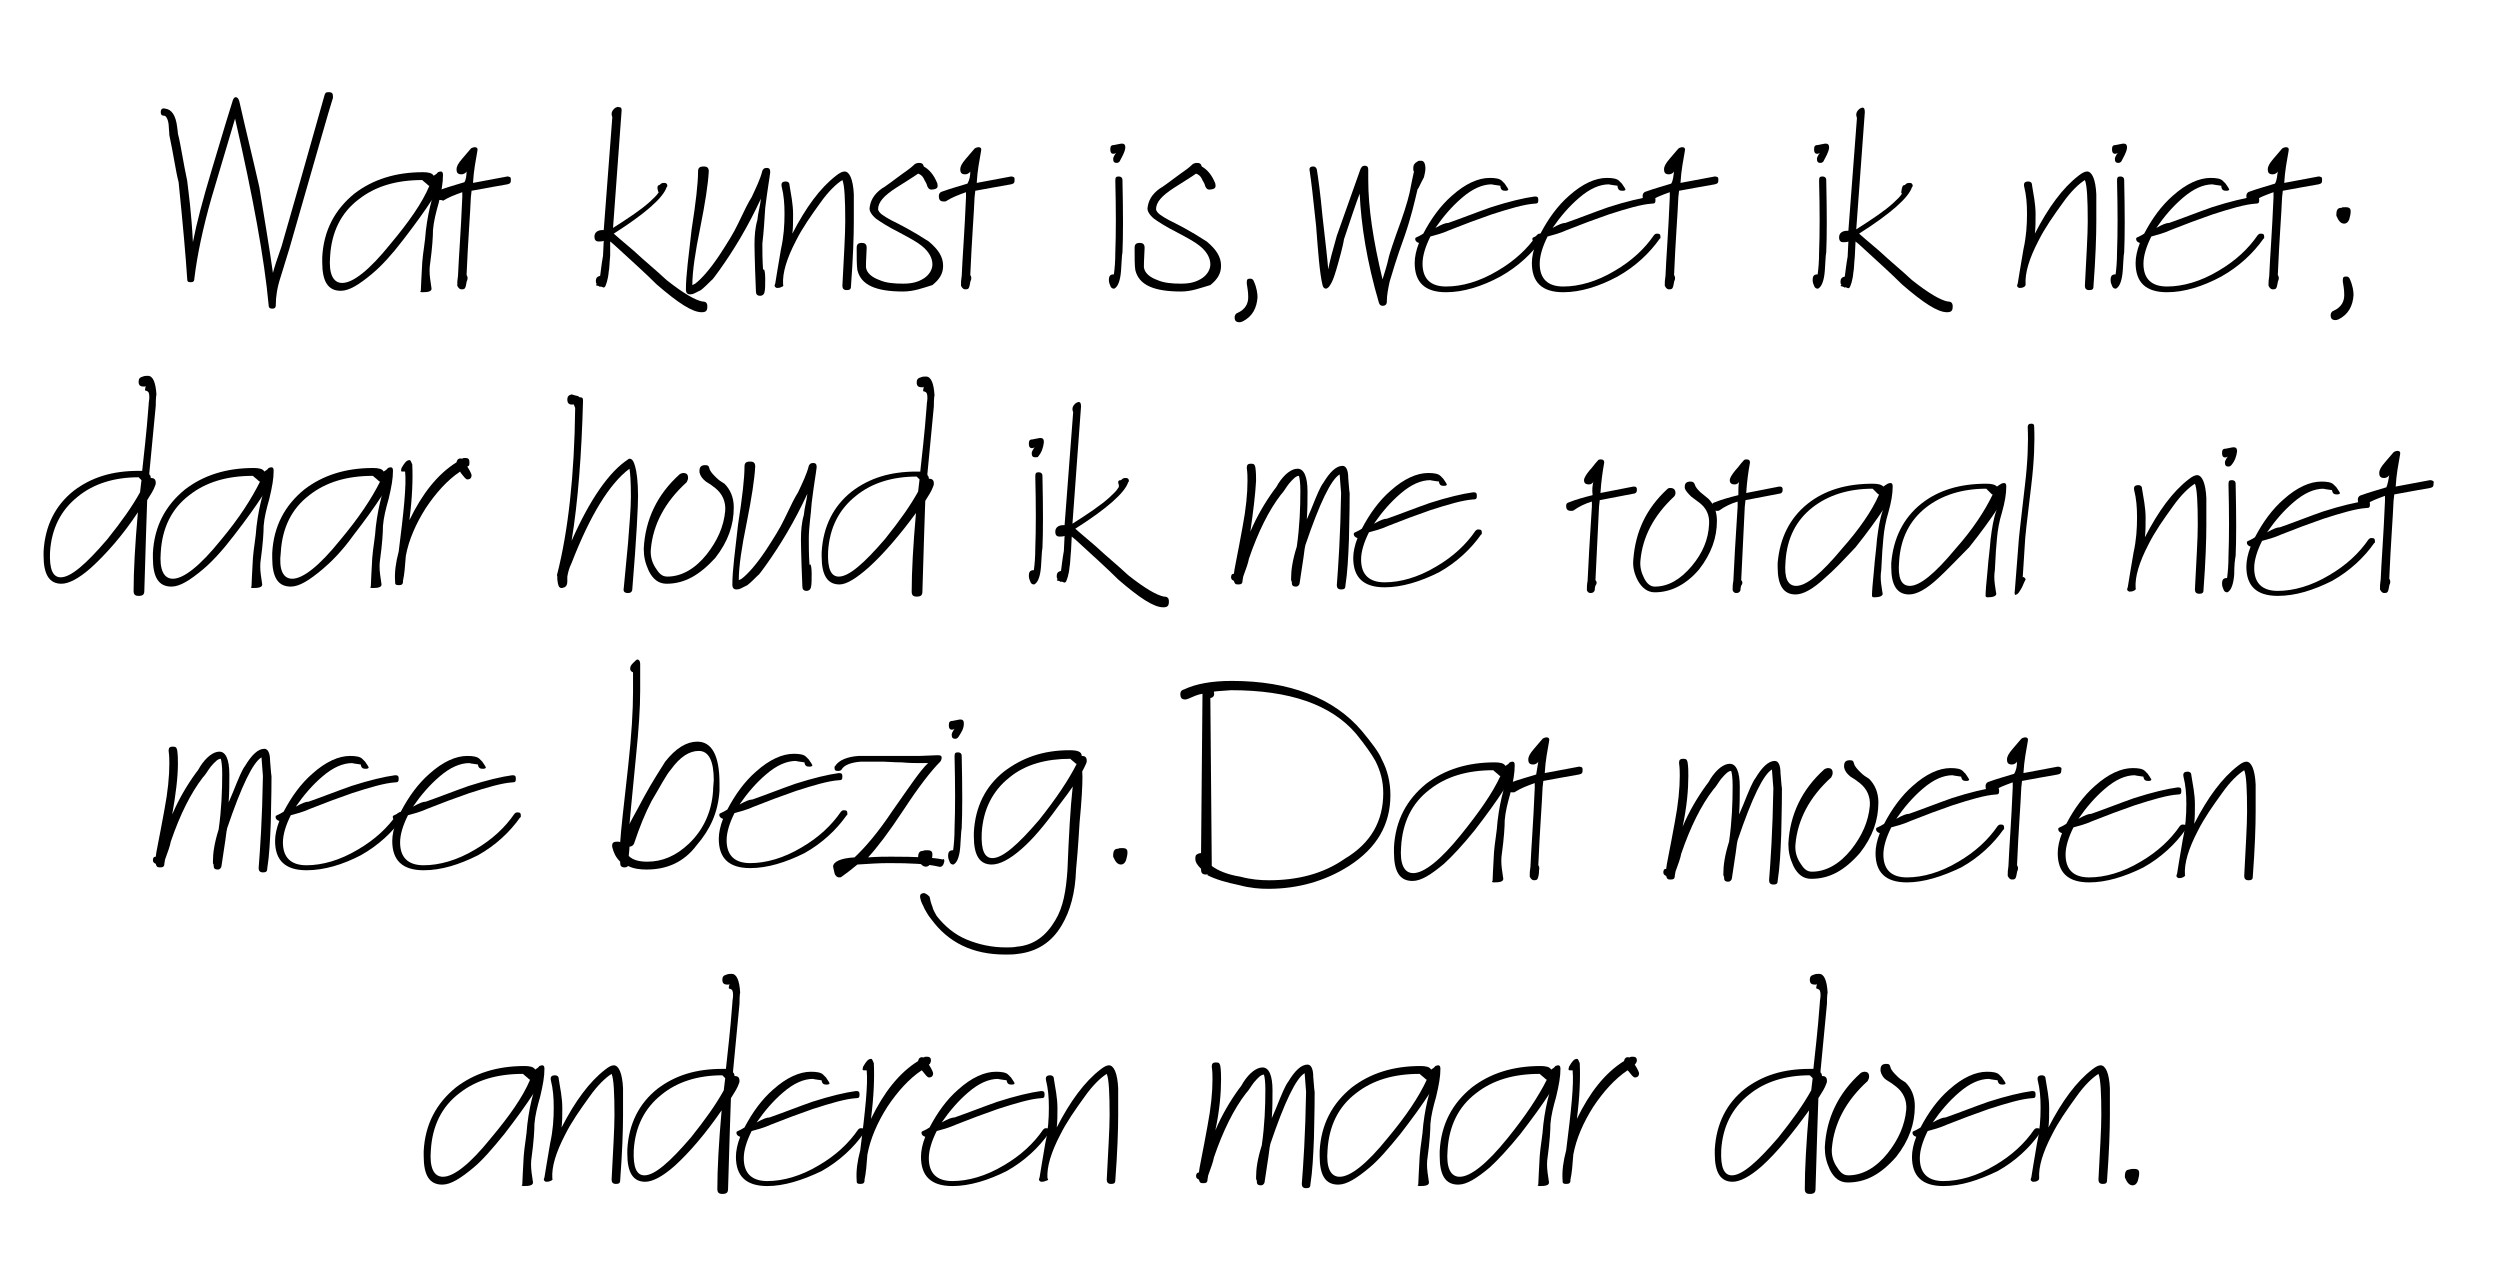 <?xml version="1.0" encoding="utf-8"?>
<!-- Generator: Adobe Illustrator 23.0.3, SVG Export Plug-In . SVG Version: 6.00 Build 0)  -->
<svg version="1.1" id="Laag_1" xmlns="http://www.w3.org/2000/svg" xmlns:xlink="http://www.w3.org/1999/xlink" x="0px" y="0px"
	 viewBox="0 0 349.9 178.2" style="enable-background:new 0 0 349.9 178.2;" xml:space="preserve">
<g>
	<path d="M38.2,38.2c0.2-0.8,0.6-2,1.2-3.7c1.4-4.8,3.4-11.9,6-21.1c0.1-0.4,0.2-0.5,0.6-0.5c0.5,0,0.6,0.2,0.6,0.6
		c0,0.1,0,0.1,0,0.2c-0.5,1.5-2.5,8.6-6.1,21.1c-0.4,1.3-0.8,2.6-1.2,3.9c-0.5,1.5-0.7,2.8-0.7,4c0,0.4-0.2,0.5-0.5,0.5
		s-0.5-0.1-0.5-0.5c-0.6-6.5-2.2-15.2-4.7-26.1c-1.1,3.7-2.2,7.4-3.3,11.1c-1.2,4.2-2,8-2.4,11.3c0,0.4-0.2,0.5-0.5,0.5
		c-0.4,0-0.5-0.1-0.5-0.5c-0.2-3.1-0.6-7.6-1.2-13.5c-0.4-1.5-0.7-3.8-1.3-6.6c0-0.5-0.1-1.1-0.1-1.5c-0.1-0.8-0.4-1.2-0.6-1.2
		c-0.4,0-0.5-0.2-0.5-0.5c0-0.4,0.2-0.6,0.6-0.5c0.9,0.1,1.5,0.9,1.7,2.6c0,0.2,0.1,0.6,0.1,0.9c0.4,1.5,0.7,3.8,1.3,6.6
		c0.2,1.7,0.6,4.5,0.8,8.6c0.5-2.6,1.4-6,2.6-10c1.7-5.7,2.7-9,3-9.9c0.1-0.2,0.2-0.4,0.4-0.4c0.2,0,0.4,0.2,0.5,0.6
		c0.9,4,1.9,8,2.8,12C37,30.6,37.7,34.6,38.2,38.2z"/>
	<path d="M52.1,38.3c-1.8,1.5-3.2,2.4-4.4,2.4c-1.8,0-2.6-1.3-2.6-4c0-0.2,0-0.5,0-0.7c0.2-3.8,1.8-6.7,4.5-8.9c2.6-2,5.8-3,9.6-3
		c0.7,0,1.3,0.1,1.5,0.5c0.1-0.1,0.4-0.2,0.6-0.5c0.5-0.2,0.7-0.1,0.7,0.4c0,1.1-0.2,2.2-0.6,3.9c-0.4,1.4-0.7,2.6-0.8,3.8
		c0,0.9-0.1,2.5-0.4,4.7c-0.1,0.6-0.1,1.3,0,2.1c0.1,0.8,0.2,1.3,0.2,1.4c0,0.4-0.5,0.5-1.3,0.5c-0.2,0-0.4-0.1-0.2-0.2
		c0-0.6,0.1-1.9,0.2-4c0.1-1.4,0.4-2.8,0.5-4.4c0.2-1.7,0.5-3.1,0.8-4.2l0.1-0.2c-1.1,1.7-2.4,3.5-4.1,5.7
		C54.8,35.7,53.4,37.2,52.1,38.3z M60.1,26c-0.1,0-0.1,0-0.2-0.1c0,0-0.2-0.2-0.7-0.6c0,0,0,0-0.1-0.1c-3.7,0-6.6,0.9-8.9,2.7
		c-2.5,1.9-3.8,4.6-4,8c-0.2,2.4,0.4,3.7,1.7,3.7c1.5,0,3.8-1.8,6.7-5.4C57.2,31.1,59.1,28.4,60.1,26z"/>
	<path d="M65.3,24c-0.1,0.2-0.4,0.4-0.7,0.4c-0.5,0-0.7-0.2-0.7-0.7c0-0.4,0.2-0.8,0.8-1.5c0.4-0.5,0.8-0.9,1.2-1.4
		c0.1-0.1,0.4-0.2,0.5-0.2c0.4,0,0.5,0.2,0.4,0.6c-0.2,1.2-0.5,2.6-0.6,4.4c1.1-0.2,2.6-0.5,4.8-0.9c0.1,0,0.2,0,0.4,0.1
		c0.1,0.1,0.1,0.2,0.1,0.4c0,0.4-0.1,0.5-0.5,0.6c-1.2,0.2-2.8,0.5-5,0.9l-0.1,0.9c-0.1,2.5-0.4,6.1-0.6,10.9
		c0.1,0.1,0.2,0.4,0.1,0.7c-0.1,0.1-0.1,0.4-0.2,0.8c-0.1,0.4-0.2,0.5-0.6,0.5c-0.2,0-0.4-0.1-0.6-0.5v-0.1c0-0.4,0-0.7,0.1-1.3l0,0
		c0.1-2.5,0.4-6.1,0.6-11v-0.7c-1.1,0.4-1.9,0.7-2.7,1.2C61.9,28,61.8,28,61.7,28c-0.5,0-0.7-0.2-0.7-0.8c0-0.2,0.1-0.5,0.5-0.6
		c1.1-0.4,2.2-0.7,3.5-1.1C65.2,25.2,65.3,24.6,65.3,24z"/>
	<path d="M92.3,25.9l0.1-0.1c0.2-0.2,0.4-0.2,0.6-0.2s0.4,0.1,0.4,0.4c0,0.1,0,0.1-0.1,0.2c-0.5,1.5-3,3.7-7.4,6.5
		c0,0,0.9,0.8,2.8,2.4c1.5,1.4,3.1,2.7,4.6,4.1c2.4,1.9,4,2.8,5,3c0.5,0,0.7,0.2,0.7,0.7c0,0.6-0.2,0.8-0.8,0.8
		c-1.3,0-3.3-1.3-6.3-3.9c-1.5-1.5-3.5-3.3-5.9-5.5c-0.2-0.2-0.5-0.4-0.6-0.5l0,2c-0.1,0.9-0.1,1.8-0.2,2.2
		c-0.1,1.2-0.4,1.9-0.5,2.1l-0.1,0.1c-0.1,0.1-0.2,0-0.5-0.1c-0.1,0.1-0.2,0-0.4-0.1c-0.2,0-0.4-0.1-0.2-0.2v-0.1
		c-0.1-0.1-0.1-0.2-0.1-0.4c0-0.4,0.2-0.6,0.6-0.7c0.1-0.7,0.2-1.7,0.4-2.8l0.1-2.1c-0.2,0.1-0.5,0.1-0.7,0.1
		c-0.4,0-0.6-0.2-0.6-0.7c0-0.6,0.5-0.9,1.1-0.9c0.1,0,0.2,0,0.2,0l1.2-15.8c-0.2-0.5-0.1-0.9,0.4-1.3c0.2-0.1,0.4-0.2,0.5-0.1
		c0.4,0,0.4,0.2,0.4,0.5l-1.2,16.4c2.2-1.4,4-2.6,5.2-3.7c0.5-0.5,0.9-0.8,1.2-1.3c-0.1-0.1-0.1-0.1-0.1-0.2
		C91.9,26.1,92.1,25.9,92.3,25.9z"/>
	<path d="M106.7,34.1c0,1.1,0,2.2,0.1,3.7c0,0,0-0.1,0.1-0.1s0.2,0.5,0.2,1.3c0,0.9,0,1.5-0.1,1.9s-0.4,0.5-0.6,0.5
		c-0.4,0-0.6-0.2-0.6-0.6c-0.2-4.6-0.2-6.8-0.2-6.6c0-1.2,0.1-2.4,0.4-3.4c0.1-1.1,0.4-2,0.5-3c-1.8,3.9-3.8,7.2-5.8,10
		c-0.6,0.8-0.9,1.3-1.2,1.5c-0.5,0.5-0.9,0.9-1.4,1.3l-0.4,0.2c-0.4,0.2-0.7,0.4-1.1,0.4c-0.4,0-0.6-0.2-0.6-0.7
		c0-2,0.4-4.8,0.8-8.4c0.6-3.8,0.9-6.5,0.9-8.1c0-0.5,0.2-0.7,0.8-0.7c0.5,0,0.7,0.2,0.7,0.7c-0.1,1.8-0.5,4.4-1.2,7.9
		c-0.7,3.4-1.1,6.1-1.1,8l0.4-0.2c0.8-0.6,2-1.9,3.4-4c1.1-1.7,2-3.1,2.6-4.4c0.9-1.9,1.5-3.1,1.9-3.7c0.6-1.3,1.2-2.5,1.5-3.7
		c0.1-0.2,0.2-0.4,0.6-0.4c0.4,0,0.5,0.2,0.5,0.6c-0.1,0.9-0.4,2.5-0.7,5C107,30.7,106.9,32.4,106.7,34.1z"/>
	<path d="M109.3,40.2c-0.2,0.1-0.4,0.1-0.6,0.1c-0.2-0.1-0.4-0.2-0.2-0.6c0.1-0.7,0.4-2.4,0.8-4.8c0.4-1.8,0.5-3.4,0.5-5
		c0-1.4-0.1-2.6-0.4-3.8c-0.1-0.5,0.1-0.7,0.6-0.7c0.2,0,0.5,0.1,0.5,0.5c0.2,1.3,0.5,2.6,0.5,4.1c0,0.9,0,1.9-0.1,2.7
		c1.9-3.7,3.9-6.4,6.1-8.1c0.5-0.4,0.9-0.6,1.2-0.6c0.7,0,1.2,1.1,1.3,3.2c0,0.2,0,1.4,0,3.8c0,2-0.1,5.1-0.4,9.1
		c0,0.4-0.2,0.5-0.6,0.5c-0.4,0-0.6-0.2-0.6-0.6c0.2-4,0.4-7.1,0.4-9c0-3.1-0.1-5.1-0.4-5.8c-0.8,0.5-1.9,1.5-3.1,3.2
		c-1.3,1.8-2.5,3.5-3.4,5.3c-1.3,2.5-1.9,4.5-1.8,6.1C109.7,40,109.6,40.1,109.3,40.2z"/>
	<path d="M126.4,40.8c-3.8,0-5.9-0.9-6.4-3c-0.1-0.6-0.1-1.7-0.1-3.1c0-0.5,0.2-0.7,0.7-0.7c0.5,0,0.7,0.2,0.7,0.7
		c-0.1,1.7-0.1,2.5-0.1,2.7c0.1,0.8,0.8,1.4,1.9,1.8c0.9,0.4,2,0.5,3.3,0.5c1.2,0,2.1-0.2,3-0.8c0.7-0.5,1.1-1.2,1.1-1.9
		c0-0.9-0.5-1.8-1.5-2.6c-0.6-0.5-1.7-1.1-3.2-1.9c-1.4-0.7-2.5-1.4-3.2-1.9c-0.7-0.6-0.9-1.1-0.9-1.4c0.1-1.1,0.6-2,1.7-2.8
		c0.4-0.2,1.3-0.9,2.8-2c0.7-0.5,1.3-0.9,1.8-1.4c0.1-0.1,0.4-0.2,0.6-0.2c0.4,0,0.6,0.1,0.7,0.5c0.7,0.4,1.4,1.1,1.9,2.4
		c0.1,0.5,0,0.7-0.5,0.8c-0.5,0.1-0.7,0-0.9-0.4c-0.1-0.5-0.4-0.8-0.5-1.1c-0.2-0.4-0.5-0.6-0.8-0.7c-0.7,0.5-1.7,1.1-3.1,2
		c-1.7,1.1-2.5,2-2.5,3c0.1,0.5,0.7,0.9,1.8,1.5c1.2,0.6,3,1.5,5.3,3c1.3,1.1,2,2.1,2,3.4c0,1.1-0.5,1.9-1.5,2.7
		C129.2,40.3,127.9,40.8,126.4,40.8z"/>
	<path d="M135.8,24c-0.1,0.2-0.4,0.4-0.7,0.4c-0.5,0-0.7-0.2-0.7-0.7c0-0.4,0.2-0.8,0.8-1.5c0.4-0.5,0.8-0.9,1.2-1.4
		c0.1-0.1,0.4-0.2,0.5-0.2c0.4,0,0.5,0.2,0.4,0.6c-0.2,1.2-0.5,2.6-0.6,4.4c1.1-0.2,2.6-0.5,4.8-0.9c0.1,0,0.2,0,0.4,0.1
		c0.1,0.1,0.1,0.2,0.1,0.4c0,0.4-0.1,0.5-0.5,0.6c-1.2,0.2-2.8,0.5-5,0.9l-0.1,0.9c-0.1,2.5-0.4,6.1-0.6,10.9
		c0.1,0.1,0.2,0.4,0.1,0.7c-0.1,0.1-0.1,0.4-0.2,0.8c-0.1,0.4-0.2,0.5-0.6,0.5c-0.2,0-0.4-0.1-0.6-0.5v-0.1c0-0.4,0-0.7,0.1-1.3l0,0
		c0.1-2.5,0.4-6.1,0.6-11v-0.7c-1.1,0.4-1.9,0.7-2.7,1.2c-0.1,0.1-0.2,0.1-0.4,0.1c-0.5,0-0.7-0.2-0.7-0.8c0-0.2,0.1-0.5,0.5-0.6
		c1.1-0.4,2.2-0.7,3.5-1.1C135.7,25.2,135.8,24.6,135.8,24z"/>
	<path d="M156.9,37.9c-0.1,1.3-0.4,2.1-0.8,2.4c-0.1,0.1-0.2,0.1-0.2,0.1c-0.2,0-0.4-0.1-0.5-0.4c-0.1-0.2-0.2-0.5-0.2-0.8
		c0-0.6,0.2-0.8,0.7-0.8c0.1-0.7,0.2-1.8,0.2-3.1c0.1-2.6,0.1-6,0-10c0-0.5,0.1-0.6,0.5-0.6c0.2,0,0.5,0.1,0.5,0.5
		c0.1,4.6,0.1,7.9,0,10.1C157,35.8,157,36.6,156.9,37.9z M156.7,22.6c-0.1,0.1-0.2,0.2-0.4,0.2c-0.4,0-0.5-0.2-0.5-0.6
		c0-0.1,0.1-0.4,0.4-0.8l-0.2,0.1c-0.4,0.1-0.6-0.1-0.6-0.6c0-0.4,0.1-0.6,0.5-0.6c0.6-0.1,0.9-0.2,1.1-0.2c0.4,0,0.5,0.2,0.5,0.6
		C157.4,21.4,157,22,156.7,22.6z"/>
	<path d="M165.3,40.8c-3.8,0-5.9-0.9-6.4-3c-0.1-0.6-0.1-1.7-0.1-3.1c0-0.5,0.2-0.7,0.7-0.7s0.7,0.2,0.7,0.7
		c-0.1,1.7-0.1,2.5-0.1,2.7c0.1,0.8,0.8,1.4,1.9,1.8c0.9,0.4,2,0.5,3.3,0.5c1.2,0,2.1-0.2,3-0.8c0.7-0.5,1.1-1.2,1.1-1.9
		c0-0.9-0.5-1.8-1.5-2.6c-0.6-0.5-1.7-1.1-3.2-1.9c-1.4-0.7-2.5-1.4-3.2-1.9c-0.7-0.6-0.9-1.1-0.9-1.4c0.1-1.1,0.6-2,1.7-2.8
		c0.4-0.2,1.3-0.9,2.8-2c0.7-0.5,1.3-0.9,1.8-1.4c0.1-0.1,0.4-0.2,0.6-0.2c0.4,0,0.6,0.1,0.7,0.5c0.7,0.4,1.4,1.1,1.9,2.4
		c0.1,0.5,0,0.7-0.5,0.8c-0.5,0.1-0.7,0-0.9-0.4c-0.1-0.5-0.4-0.8-0.5-1.1c-0.2-0.4-0.5-0.6-0.8-0.7c-0.7,0.5-1.7,1.1-3.1,2
		c-1.7,1.1-2.5,2-2.5,3c0.1,0.5,0.7,0.9,1.8,1.5c1.2,0.6,3,1.5,5.3,3c1.3,1.1,2,2.1,2,3.4c0,1.1-0.5,1.9-1.5,2.7
		C168,40.3,166.8,40.8,165.3,40.8z"/>
	<path d="M198.4,26.5c-0.4,1.7-0.9,3.9-1.8,6.5c-1.2,3.3-1.8,5.4-2.1,6.4c-0.2,0.9-0.4,1.9-0.4,2.8c0,0.4-0.2,0.6-0.6,0.6
		c-0.2,0-0.4-0.1-0.5-0.4c-1.7-5.8-2.5-10.9-2.7-15.3c-0.5,1.3-1.2,3.4-2.2,6.4c0,0.1-0.2,1.2-0.8,3.3c-0.4,1.4-0.7,2.5-1.2,3.2
		c-0.1,0.2-0.4,0.4-0.5,0.4c-0.2,0-0.4-0.1-0.5-0.5c-0.4-1.7-0.6-4.4-0.9-8.3c-0.4-3.9-0.7-6.4-0.9-7.7c-0.1-0.4,0.1-0.6,0.5-0.6
		c0.2,0,0.4,0.1,0.5,0.4c0.2,1.2,0.5,3.4,0.8,6.6c0.4,3.5,0.7,6.1,0.8,7.4c0.2-1.1,0.6-2.6,1.2-4.7c0.7-2,1.8-5.1,3.3-9.3
		c0.1-0.2,0.2-0.5,0.6-0.5s0.5,0.2,0.5,0.6c0,0.5,0,0.9,0,1.4c0,3.9,0.7,8.5,2,13.9c0.2-0.7,0.6-1.8,0.9-3.2c0.1-0.4,0.6-2,1.7-5
		c0.7-2,1.2-3.7,1.4-5c0.1-0.4,0.2-1.1,0.4-1.9c-0.1-0.1-0.1-0.2-0.1-0.5c0-0.4,0.2-0.7,0.6-0.9c0.1-0.1,0.2-0.1,0.5-0.1
		c0.4,0,0.6,0.4,0.6,1.1c0,0.4-0.1,0.7-0.2,1.2C198.7,25.9,198.6,26.3,198.4,26.5z"/>
	<path d="M202.4,40.9c-3,0-4.4-1.4-4.4-4.1c0-0.8,0.2-1.8,0.6-2.8c-0.4-0.1-0.6-0.4-0.5-0.7c0.1-0.1,0.5-0.2,1.1-0.6
		c1.1-2.1,2.4-3.9,4-5.3c1.9-1.7,3.7-2.5,5.3-2.5c0.8,0,1.4,0.1,1.7,0.4c0.1,0.1,0.2,0.2,0.4,0.4l0.4,0.6c0,0.1,0.1,0.1,0.1,0.2
		c0,0.1-0.1,0.2-0.4,0.2c-0.4,0-0.6-0.1-0.7-0.5V26c-0.8-0.1-1.3-0.2-1.2-0.2c-1.3,0-2.7,0.6-4.2,1.9c-1.4,1.2-2.6,2.6-3.7,4.2
		c0.9-0.5,1.4-0.7,1.8-0.7c2-0.7,4-1.5,6-2.2c2.5-0.8,4.6-1.3,6.1-1.5c0.4,0,0.5,0.1,0.5,0.5s-0.1,0.5-0.5,0.5
		c-1.5,0.1-3.5,0.7-6,1.5c-2,0.7-3.9,1.4-5.9,2.2c-1.1,0.5-2,0.7-2.7,0.9c-0.7,1.4-1.1,2.7-1.1,3.8c0,2.1,1.1,3.2,3.3,3.2
		c2.2,0,4.7-0.7,7.2-2.2c2.4-1.4,4.2-3.1,5.5-5c0.1-0.1,0.2-0.2,0.4-0.2c0.4,0,0.5,0.1,0.5,0.5c0,0.1,0,0.2-0.1,0.2
		c-1.4,2-3.4,3.9-5.9,5.3C207.4,40.1,204.8,40.9,202.4,40.9z"/>
	<path d="M218.8,40.9c-3,0-4.4-1.4-4.4-4.1c0-0.8,0.2-1.8,0.6-2.8c-0.4-0.1-0.6-0.4-0.5-0.7c0.1-0.1,0.5-0.2,1.1-0.6
		c1.1-2.1,2.4-3.9,4-5.3c1.9-1.7,3.7-2.5,5.3-2.5c0.8,0,1.4,0.1,1.7,0.4c0.1,0.1,0.2,0.2,0.4,0.4l0.4,0.6c0,0.1,0.1,0.1,0.1,0.2
		c0,0.1-0.1,0.2-0.4,0.2c-0.4,0-0.6-0.1-0.7-0.5V26c-0.8-0.1-1.3-0.2-1.2-0.2c-1.3,0-2.7,0.6-4.2,1.9c-1.4,1.2-2.6,2.6-3.7,4.2
		c0.9-0.5,1.4-0.7,1.8-0.7c2-0.7,4-1.5,6-2.2c2.5-0.8,4.6-1.3,6.1-1.5c0.4,0,0.5,0.1,0.5,0.5s-0.1,0.5-0.5,0.5
		c-1.5,0.1-3.5,0.7-6,1.5c-2,0.7-3.9,1.4-5.9,2.2c-1.1,0.5-2,0.7-2.7,0.9c-0.7,1.4-1.1,2.7-1.1,3.8c0,2.1,1.1,3.2,3.3,3.2
		c2.2,0,4.7-0.7,7.2-2.2c2.4-1.4,4.2-3.1,5.5-5c0.1-0.1,0.2-0.2,0.4-0.2c0.4,0,0.5,0.1,0.5,0.5c0,0.1,0,0.2-0.1,0.2
		c-1.4,2-3.4,3.9-5.9,5.3C223.8,40.1,221.2,40.9,218.8,40.9z"/>
	<path d="M234.3,24c-0.1,0.2-0.4,0.4-0.7,0.4c-0.5,0-0.7-0.2-0.7-0.7c0-0.4,0.2-0.8,0.8-1.5c0.4-0.5,0.8-0.9,1.2-1.4
		c0.1-0.1,0.4-0.2,0.5-0.2c0.4,0,0.5,0.2,0.4,0.6c-0.2,1.2-0.5,2.6-0.6,4.4c1.1-0.2,2.6-0.5,4.8-0.9c0.1,0,0.2,0,0.4,0.1
		c0.1,0.1,0.1,0.2,0.1,0.4c0,0.4-0.1,0.5-0.5,0.6c-1.2,0.2-2.8,0.5-5,0.9l-0.1,0.9c-0.1,2.5-0.4,6.1-0.6,10.9
		c0.1,0.1,0.2,0.4,0.1,0.7c-0.1,0.1-0.1,0.4-0.2,0.8c-0.1,0.4-0.2,0.5-0.6,0.5c-0.2,0-0.4-0.1-0.6-0.5v-0.1c0-0.4,0-0.7,0.1-1.3l0,0
		c0.1-2.5,0.4-6.1,0.6-11v-0.7c-1.1,0.4-1.9,0.7-2.7,1.2c-0.1,0.1-0.2,0.1-0.4,0.1c-0.5,0-0.7-0.2-0.7-0.8c0-0.2,0.1-0.5,0.5-0.6
		c1.1-0.4,2.2-0.7,3.5-1.1C234.2,25.2,234.2,24.6,234.3,24z"/>
	<path d="M255.4,37.9c-0.1,1.3-0.4,2.1-0.8,2.4c-0.1,0.1-0.2,0.1-0.2,0.1c-0.2,0-0.4-0.1-0.5-0.4c-0.1-0.2-0.2-0.5-0.2-0.8
		c0-0.6,0.2-0.8,0.7-0.8c0.1-0.7,0.2-1.8,0.2-3.1c0.1-2.6,0.1-6,0-10c0-0.5,0.1-0.6,0.5-0.6c0.2,0,0.5,0.1,0.5,0.5
		c0.1,4.6,0.1,7.9,0,10.1C255.5,35.8,255.5,36.6,255.4,37.9z M255.2,22.6c-0.1,0.1-0.2,0.2-0.4,0.2c-0.4,0-0.5-0.2-0.5-0.6
		c0-0.1,0.1-0.4,0.4-0.8l-0.2,0.1c-0.4,0.1-0.6-0.1-0.6-0.6c0-0.4,0.1-0.6,0.5-0.6c0.6-0.1,0.9-0.2,1.1-0.2c0.4,0,0.5,0.2,0.5,0.6
		C255.9,21.4,255.5,22,255.2,22.6z"/>
	<path d="M266.6,25.9l0.1-0.1c0.2-0.2,0.4-0.2,0.6-0.2c0.2,0,0.4,0.1,0.4,0.4c0,0.1,0,0.1-0.1,0.2c-0.5,1.5-3,3.7-7.4,6.5
		c0,0,0.9,0.8,2.8,2.4c1.5,1.4,3.1,2.7,4.6,4.1c2.4,1.9,4,2.8,5,3c0.5,0,0.7,0.2,0.7,0.7c0,0.6-0.2,0.8-0.8,0.8
		c-1.3,0-3.3-1.3-6.3-3.9c-1.5-1.5-3.5-3.3-5.9-5.5c-0.2-0.2-0.5-0.4-0.6-0.5l-0.1,2.1c-0.1,0.9-0.1,1.8-0.2,2.2
		c-0.1,1.2-0.4,1.9-0.5,2.1l-0.1,0.1c-0.1,0.1-0.2,0-0.5-0.1c-0.1,0.1-0.2,0-0.4-0.1c-0.2,0-0.4-0.1-0.2-0.2v-0.1
		c-0.1-0.1-0.1-0.2-0.1-0.4c0-0.4,0.2-0.6,0.6-0.7c0.1-0.7,0.2-1.7,0.4-2.8l0.1-2.1c-0.2,0.1-0.5,0.1-0.7,0.1
		c-0.4,0-0.6-0.2-0.6-0.7c0-0.6,0.5-0.9,1.1-0.9c0.1,0,0.2,0,0.2,0l1.2-15.8c-0.2-0.5-0.1-0.9,0.4-1.3c0.2-0.1,0.4-0.2,0.5-0.1
		c0.1,0,0.2,0.2,0.2,0.6l-1.2,16.4c2.2-1.4,4-2.6,5.2-3.7c0.5-0.5,0.9-0.8,1.2-1.3c-0.1-0.1-0.1-0.1-0.1-0.2
		C266.2,26.1,266.3,25.9,266.6,25.9z"/>
	<path d="M283.2,40.2c-0.2,0.1-0.4,0.1-0.6,0.1c-0.2-0.1-0.4-0.2-0.2-0.6c0.1-0.7,0.4-2.4,0.8-4.8c0.4-1.8,0.5-3.4,0.5-5
		c0-1.4-0.1-2.6-0.4-3.8c-0.1-0.5,0.1-0.7,0.6-0.7c0.2,0,0.5,0.1,0.5,0.5c0.2,1.3,0.5,2.6,0.5,4.1c0,0.9,0,1.9-0.1,2.7
		c1.9-3.7,3.9-6.4,6.1-8.1c0.5-0.4,0.9-0.6,1.2-0.6c0.7,0,1.2,1.1,1.3,3.2c0,0.2,0,1.4,0,3.8c0,2-0.1,5.1-0.4,9.1
		c0,0.4-0.2,0.5-0.6,0.5c-0.4,0-0.6-0.2-0.6-0.6c0.2-4,0.4-7.1,0.4-9c0-3.1-0.1-5.1-0.4-5.8c-0.8,0.5-1.9,1.5-3.1,3.2
		c-1.3,1.8-2.5,3.5-3.4,5.3c-1.3,2.5-1.9,4.5-1.8,6.1C283.5,40,283.4,40.1,283.2,40.2z"/>
	<path d="M297.1,37.9c-0.1,1.3-0.4,2.1-0.8,2.4c-0.1,0.1-0.2,0.1-0.2,0.1c-0.2,0-0.4-0.1-0.5-0.4c-0.1-0.2-0.2-0.5-0.2-0.8
		c0-0.6,0.2-0.8,0.7-0.8c0.1-0.7,0.2-1.8,0.2-3.1c0.1-2.6,0.1-6,0-10c0-0.5,0.1-0.6,0.5-0.6c0.2,0,0.5,0.1,0.5,0.5
		c0.1,4.6,0.1,7.9,0,10.1C297.2,35.8,297.2,36.6,297.1,37.9z M296.9,22.6c-0.1,0.1-0.2,0.2-0.4,0.2c-0.4,0-0.5-0.2-0.5-0.6
		c0-0.1,0.1-0.4,0.4-0.8l-0.2,0.1c-0.4,0.1-0.6-0.1-0.6-0.6c0-0.4,0.1-0.6,0.5-0.6c0.6-0.1,0.9-0.2,1.1-0.2c0.4,0,0.5,0.2,0.5,0.6
		C297.6,21.4,297.2,22,296.9,22.6z"/>
	<path d="M303.3,40.9c-3,0-4.4-1.4-4.4-4.1c0-0.8,0.2-1.8,0.6-2.8c-0.4-0.1-0.6-0.4-0.5-0.7c0.1-0.1,0.5-0.2,1.1-0.6
		c1.1-2.1,2.4-3.9,4-5.3c1.9-1.7,3.7-2.5,5.3-2.5c0.8,0,1.4,0.1,1.7,0.4c0.1,0.1,0.2,0.2,0.4,0.4l0.4,0.6c0,0.1,0.1,0.1,0.1,0.2
		c0,0.1-0.1,0.2-0.4,0.2c-0.4,0-0.6-0.1-0.7-0.5V26c-0.8-0.1-1.3-0.2-1.2-0.2c-1.3,0-2.7,0.6-4.2,1.9c-1.4,1.2-2.6,2.6-3.7,4.2
		c0.9-0.5,1.4-0.7,1.8-0.7c2-0.7,4-1.5,6-2.2c2.5-0.8,4.6-1.3,6.1-1.5c0.4,0,0.5,0.1,0.5,0.5s-0.1,0.5-0.5,0.5
		c-1.5,0.1-3.5,0.7-6,1.5c-2,0.7-3.9,1.4-5.9,2.2c-1.1,0.5-2,0.7-2.7,0.9c-0.7,1.4-1.1,2.7-1.1,3.8c0,2.1,1.1,3.2,3.3,3.2
		s4.7-0.7,7.2-2.2c2.4-1.4,4.2-3.1,5.5-5c0.1-0.1,0.2-0.2,0.4-0.2c0.4,0,0.5,0.1,0.5,0.5c0,0.1,0,0.2-0.1,0.2
		c-1.4,2-3.4,3.9-5.9,5.3C308.3,40.1,305.7,40.9,303.3,40.9z"/>
	<path d="M318.8,24c-0.1,0.2-0.4,0.4-0.7,0.4c-0.5,0-0.7-0.2-0.7-0.7c0-0.4,0.2-0.8,0.8-1.5c0.4-0.5,0.8-0.9,1.2-1.4
		c0.1-0.1,0.4-0.2,0.5-0.2c0.4,0,0.5,0.2,0.4,0.6c-0.2,1.2-0.5,2.6-0.6,4.4c1.1-0.2,2.6-0.5,4.8-0.9c0.1,0,0.2,0,0.4,0.1
		c0.1,0.1,0.1,0.2,0.1,0.4c0,0.4-0.1,0.5-0.5,0.6c-1.2,0.2-2.8,0.5-5,0.9l-0.1,0.9c-0.1,2.5-0.4,6.1-0.6,10.9
		c0.1,0.1,0.2,0.4,0.1,0.7c-0.1,0.1-0.1,0.4-0.2,0.8c-0.1,0.4-0.2,0.5-0.6,0.5c-0.2,0-0.4-0.1-0.6-0.5v-0.1c0-0.4,0-0.7,0.1-1.3l0,0
		c0.1-2.5,0.4-6.1,0.6-11v-0.7c-1.1,0.4-1.9,0.7-2.7,1.2c-0.1,0.1-0.2,0.1-0.4,0.1c-0.5,0-0.7-0.2-0.7-0.8c0-0.2,0.1-0.5,0.5-0.6
		c1.1-0.4,2.2-0.7,3.5-1.1C318.7,25.2,318.7,24.6,318.8,24z"/>
	<path d="M327.3,44.7c-0.1,0-0.2,0.1-0.4,0.1c-0.5,0-0.7-0.2-0.7-0.7c0-0.2,0.1-0.5,0.4-0.6c1.1-0.5,1.5-1.3,1.5-2.2
		c0-0.7-0.1-1.3-0.2-1.9c0,0,0-0.1,0-0.2c0-0.4,0.1-0.5,0.5-0.5c0.2,0,0.4,0.1,0.5,0.4c0.4,0.9,0.5,1.7,0.5,2.2
		C329.3,42.8,328.7,44,327.3,44.7z"/>
	<path d="M80,75.7c2.6-5.9,5.3-9.7,7.9-11.4c0.1-0.1,0.2-0.1,0.2-0.1c0.4,0,0.6,0.4,0.8,1.1c0.2,0.7,0.4,2.1,0.4,4.1
		c0,1.4-0.2,5.8-0.8,13c0,0.4-0.2,0.6-0.6,0.6c-0.5,0-0.7-0.2-0.6-0.7c0-0.1,0.2-2.2,0.6-6.3c0.2-2.7,0.4-4.8,0.4-6.5
		c0-2.1-0.1-3.4-0.2-3.9c-2.8,2.1-5.5,6.5-8.1,13.2c-0.4,0.8-0.5,1.4-0.6,1.9c0,0.1,0,0.4,0,0.7c0,0.5-0.2,0.7-0.4,0.8
		c-0.1,0-0.2,0.1-0.4,0.1c-0.4,0-0.5-0.4-0.6-1.2v-0.2c0-0.1,0-0.1,0-0.2c0-0.1-0.1-0.2,0-0.4c1.5-5.9,2.4-13.7,2.5-23.2l-0.2-0.5
		c-0.6,0.1-0.9-0.1-0.9-0.7c0-0.4,0.2-0.6,0.6-0.7l0.7,0.2c0.1,0,0.2,0,0.4,0.2c0.4,0,0.5,0.1,0.5,0.5C81.4,63.6,80.9,70.2,80,75.7z
		"/>
	<path d="M93.3,81.7c-1.1,0-1.9-0.6-2.5-1.8c-0.5-1.1-0.7-2-0.7-3.1c0.2-4.1,1.9-7.6,5-10.4c0.1-0.1,0.4-0.2,0.5-0.2
		c0.5,0,0.7,0.2,0.7,0.7c0,0.2-0.1,0.4-0.2,0.6c-3.1,2.8-4.7,6-5,9.3c-0.1,0.9,0.1,1.8,0.6,2.6s0.9,1.3,1.7,1.3c2,0,3.9-1.1,5.5-3.1
		c1.5-1.9,2.4-3.9,2.6-6.1c0.1-1.3-0.4-2.4-1.4-3.2c-0.5-0.4-0.8-0.6-1.3-0.9c-0.5-0.4-0.8-0.8-0.9-1.3c0-0.1,0-0.2,0-0.2
		c0-0.5,0.2-0.8,0.8-0.8c0.4,0,0.5,0.1,0.6,0.5c0.1,0.4,0.5,0.8,0.9,1.2c0.4,0.4,0.7,0.6,1.2,0.9c0.8,0.8,1.3,1.9,1.3,3.3
		c0,2.5-0.8,4.8-2.6,7.1C97.9,80.5,95.8,81.7,93.3,81.7z"/>
	<path d="M113.2,75.4c0,1.1,0,2.2,0.1,3.7c0,0,0-0.1,0.1-0.1c0.1,0,0.2,0.5,0.2,1.3c0,0.9,0,1.5-0.1,1.9c-0.1,0.4-0.4,0.5-0.6,0.5
		c-0.4,0-0.6-0.2-0.6-0.6c-0.2-4.6-0.2-6.8-0.2-6.6c0-1.2,0.1-2.4,0.4-3.4c0.1-1.1,0.4-2,0.5-3c-1.8,3.9-3.8,7.2-5.8,10
		c-0.6,0.8-0.9,1.3-1.2,1.5c-0.5,0.5-0.9,0.9-1.4,1.3l-0.4,0.2c-0.4,0.2-0.7,0.4-1.1,0.4s-0.6-0.2-0.6-0.7c0-2,0.4-4.8,0.8-8.4
		c0.6-3.8,0.9-6.5,0.9-8.1c0-0.5,0.2-0.7,0.8-0.7c0.5,0,0.7,0.2,0.7,0.7c-0.1,1.8-0.5,4.4-1.2,7.9c-0.7,3.4-1.1,6.1-1.1,8l0.4-0.2
		c0.8-0.6,2-1.9,3.4-4c1.1-1.7,2-3.1,2.6-4.4c0.9-1.9,1.5-3.1,1.9-3.7c0.6-1.3,1.2-2.5,1.5-3.7c0.1-0.2,0.2-0.4,0.6-0.4
		s0.5,0.2,0.5,0.6c-0.1,0.9-0.4,2.5-0.7,5C113.5,72.1,113.2,73.7,113.2,75.4z"/>
	<path d="M121.6,79.4c-1.7,1.5-3.1,2.4-4.1,2.4c-1.7,0-2.5-1.3-2.5-3.9c0-0.2,0-0.5,0-0.6c0.2-3.7,1.7-6.5,4.2-8.5
		c2.5-1.9,5.4-2.8,9.1-2.8c0.1,0,0.2,0,0.5,0c0.2-2,0.6-5.1,0.9-9.2c0-0.4,0.1-0.7,0.1-1.1c0-0.6-0.1-0.8-0.4-0.9
		c-0.2,0-0.2-0.1-0.2-0.2l0.1-0.5c0,0,0,0-0.1,0.1c-0.1,0-0.2,0-0.2,0c-0.5,0-0.7-0.2-0.7-0.7c0-0.4,0.2-0.6,0.6-0.7
		c0.2-0.1,0.5-0.1,0.7-0.1c0.7,0,1.1,0.9,1.2,2.7c0-0.2-0.1,0.2-0.1,1.5c-0.2,2.1-0.5,5.3-0.9,9.4v0.2c0.1,0.1,0.2,0.2,0.2,0.5
		c0.5,0,0.7,0.2,0.7,0.7c0,0.1,0,0.2-0.1,0.4c-0.2,0.6-0.6,1.2-1.1,2c-0.1,2.2-0.2,6.5-0.4,12.7c0,0.5-0.2,0.7-0.8,0.7
		c-0.5,0-0.7-0.2-0.7-0.7c0-2.8,0.2-6.5,0.6-11C126,74.8,123.7,77.5,121.6,79.4z M128.7,67.1c-0.1-0.1-0.2-0.2-0.4-0.4
		c-3.4,0-6.3,0.9-8.5,2.7c-2.4,1.9-3.7,4.5-3.9,7.8c-0.1,2.4,0.4,3.5,1.5,3.5c1.4,0,3.5-1.8,6.5-5.3c2-2.5,3.5-4.6,4.6-6.6
		L128.7,67.1z"/>
	<path d="M145.7,79.3c-0.1,1.3-0.4,2.1-0.8,2.4c-0.1,0.1-0.2,0.1-0.2,0.1c-0.2,0-0.4-0.1-0.5-0.4c-0.1-0.2-0.2-0.5-0.2-0.8
		c0-0.6,0.2-0.8,0.7-0.8c0.1-0.7,0.2-1.8,0.2-3.1c0.1-2.6,0.1-6,0-10c0-0.5,0.1-0.6,0.5-0.6c0.2,0,0.5,0.1,0.5,0.5
		c0.1,4.6,0.1,7.9,0,10.1C145.8,77.1,145.8,78,145.7,79.3z M145.3,63.9c0,0.1-0.2,0.1-0.4,0.1c-0.4,0-0.5-0.2-0.5-0.6
		c0-0.1,0.1-0.4,0.4-0.8l-0.2,0.1c-0.4,0.1-0.6-0.1-0.6-0.6c0-0.4,0.1-0.6,0.5-0.6c0.6-0.1,0.9-0.2,1.1-0.2c0.4,0,0.5,0.2,0.5,0.6
		C146,62.7,145.8,63.3,145.3,63.9z"/>
	<path d="M156.9,67.2l0.1-0.1c0.2-0.2,0.4-0.2,0.6-0.2s0.4,0.1,0.4,0.4c0,0.1,0,0.1-0.1,0.2c-0.5,1.5-3,3.7-7.4,6.5
		c0,0,0.9,0.8,2.8,2.4c1.5,1.4,3.1,2.7,4.6,4.1c2.4,1.9,4,2.8,5,3c0.5,0,0.7,0.2,0.7,0.7c0,0.6-0.2,0.8-0.8,0.8
		c-1.3,0-3.3-1.3-6.3-3.9c-1.5-1.5-3.5-3.3-5.9-5.5c-0.2-0.2-0.5-0.4-0.6-0.5l-0.1,2c-0.1,0.9-0.1,1.8-0.2,2.2
		c-0.1,1.2-0.4,1.9-0.5,2.1l-0.1,0.1c-0.1,0.1-0.2,0-0.5-0.1c-0.1,0.1-0.2,0-0.4-0.1c-0.2,0-0.4-0.1-0.2-0.2v-0.1
		c-0.1-0.1-0.1-0.2-0.1-0.4c0-0.4,0.2-0.6,0.6-0.7c0.1-0.7,0.2-1.7,0.4-2.8l0.1-2.1c-0.2,0.1-0.5,0.1-0.7,0.1
		c-0.4,0-0.6-0.2-0.6-0.7c0-0.6,0.5-0.9,1.1-0.9c0.1,0,0.2,0,0.2,0l1.2-15.8c-0.2-0.5-0.1-0.9,0.4-1.3c0.2-0.1,0.4-0.2,0.5-0.1
		c0.1,0,0.2,0.2,0.2,0.6l-1.2,16.4c2.2-1.4,4-2.6,5.2-3.7c0.5-0.5,0.9-0.8,1.2-1.3c0.1-0.1,0.1-0.2,0.1-0.4
		C156.4,67.4,156.5,67.2,156.9,67.2z"/>
	<path d="M175,74.4c0.9-2.1,2-4,3.3-5.8c0.1-0.1,0.4-0.5,0.6-0.9c0.9-1.4,1.9-2.1,2.7-2.1c0.9,0,1.4,1.1,1.4,3.2
		c0,1.2,0,2.5-0.1,3.9l0.6-1.4c0.8-2,1.3-3.2,1.7-3.7c0.9-1.5,1.8-2.4,2.7-2.4c0.5,0,0.8,0.6,0.8,1.7c0.1,1.5,0.2,2.2,0.2,2.1
		c0,3.2-0.1,5.3-0.1,6.5c-0.1,2.5-0.2,4.6-0.5,6.5c0,0.4-0.2,0.5-0.6,0.5s-0.6-0.2-0.6-0.6c0.2-2.6,0.5-6.8,0.6-12.9
		c0-0.1-0.1-1.1-0.2-2.6c-1.2,0.7-2.8,4-4.8,9.9l-0.1,0.5c-0.2,1.7-0.5,3.3-0.7,4.8c0,0.2-0.2,0.5-0.5,0.5c-0.5,0-0.6-0.2-0.6-0.6
		v-0.1c-0.1-0.1-0.1-0.2-0.1-0.4c0-1.2,0.2-2.6,0.8-4.5c0.4-2.8,0.5-5.4,0.5-7.8c0-1.1-0.1-1.8-0.2-2.1c-0.4,0-0.8,0.4-1.4,1.1
		c-0.4,0.5-0.7,1.1-1.1,1.5c-1.7,2.2-3.2,5.2-4.5,9c-0.1,0.6-0.4,1.4-0.8,2.5l-0.1,0.6c0,0.4-0.2,0.5-0.6,0.5
		c-0.4,0-0.5-0.1-0.6-0.5c-0.2-0.1-0.4-0.2-0.4-0.5s0.1-0.5,0.4-0.5c0-0.4,0.5-2.6,1.2-6.5c0.5-2.6,0.7-4.8,0.7-6.5
		c0-0.5,0-1.1-0.1-1.8c0-0.4,0.1-0.6,0.6-0.6c0.4,0,0.5,0.1,0.6,0.5c0.1,0.7,0.1,1.3,0.1,1.9C175.7,69.2,175.4,71.6,175,74.4z"/>
	<path d="M193.8,82.2c-3,0-4.4-1.4-4.4-4.1c0-0.8,0.2-1.8,0.6-2.8c-0.4-0.1-0.6-0.4-0.5-0.7c0.1-0.1,0.5-0.2,1.1-0.6
		c1.1-2.1,2.4-3.9,4-5.3c1.9-1.7,3.7-2.5,5.3-2.5c0.8,0,1.4,0.1,1.7,0.4c0.1,0.1,0.2,0.2,0.4,0.4l0.4,0.6c0,0.1,0.1,0.1,0.1,0.2
		s-0.1,0.2-0.4,0.2c-0.4,0-0.6-0.1-0.7-0.5v-0.1c-0.8-0.1-1.3-0.2-1.2-0.2c-1.3,0-2.7,0.6-4.2,1.9c-1.4,1.2-2.6,2.6-3.7,4.2
		c0.9-0.5,1.4-0.7,1.8-0.7c2-0.7,4-1.5,6-2.2c2.5-0.8,4.6-1.3,6.1-1.5c0.4,0,0.5,0.1,0.5,0.5s-0.1,0.5-0.5,0.5
		c-1.5,0.1-3.5,0.7-6,1.5c-2,0.7-3.9,1.4-5.9,2.2c-1.1,0.5-2,0.7-2.7,0.9c-0.7,1.4-1.1,2.7-1.1,3.8c0,2.1,1.1,3.2,3.3,3.2
		s4.7-0.7,7.2-2.2c2.4-1.4,4.2-3.1,5.5-5c0.1-0.1,0.2-0.2,0.4-0.2c0.4,0,0.5,0.1,0.5,0.5c0,0.1,0,0.2-0.1,0.2
		c-1.4,2-3.4,3.9-5.9,5.3C198.8,81.4,196.2,82.2,193.8,82.2z"/>
	<path d="M298.6,82.7c-0.2,0.1-0.4,0.1-0.6,0.1c-0.2-0.1-0.4-0.2-0.2-0.6c0.1-0.7,0.4-2.4,0.8-4.8c0.4-1.8,0.5-3.4,0.5-5
		c0-1.4-0.1-2.6-0.4-3.8c-0.1-0.5,0.1-0.7,0.6-0.7c0.2,0,0.5,0.1,0.5,0.5c0.2,1.3,0.5,2.6,0.5,4.1c0,0.9,0,1.9-0.1,2.7
		c1.9-3.7,3.9-6.4,6.1-8.1c0.5-0.4,0.9-0.6,1.2-0.6c0.7,0,1.2,1.1,1.3,3.2c0,0.2,0,1.4,0,3.8c0,2-0.1,5.1-0.4,9.1
		c0,0.4-0.2,0.5-0.6,0.5s-0.6-0.2-0.6-0.6c0.2-4,0.4-7.1,0.4-9c0-3.1-0.1-5.1-0.4-5.8c-0.8,0.5-1.9,1.5-3.1,3.2
		c-1.3,1.8-2.5,3.5-3.4,5.3c-1.3,2.5-1.9,4.5-1.8,6.1C299,82.4,298.9,82.6,298.6,82.7z"/>
	<path d="M312.7,80.4c-0.1,1.3-0.4,2.1-0.8,2.4c-0.1,0.1-0.2,0.1-0.2,0.1c-0.2,0-0.4-0.1-0.5-0.4c-0.1-0.2-0.2-0.5-0.2-0.8
		c0-0.6,0.2-0.8,0.7-0.8c0.1-0.7,0.2-1.8,0.2-3.1c0.1-2.6,0.1-6,0-10c0-0.5,0.1-0.6,0.5-0.6c0.2,0,0.5,0.1,0.5,0.5
		c0.1,4.6,0.1,7.9,0,10.1C312.8,78.3,312.7,79.1,312.7,80.4z M312.3,65.1c-0.1,0.1-0.2,0.2-0.4,0.2c-0.4,0-0.5-0.2-0.5-0.6
		c0-0.1,0.1-0.4,0.4-0.8l-0.2,0.1c-0.4,0.1-0.6-0.1-0.6-0.6c0-0.4,0.1-0.6,0.5-0.6c0.6-0.1,0.9-0.2,1.1-0.2c0.4,0,0.5,0.2,0.5,0.6
		C313,63.9,312.8,64.5,312.3,65.1z"/>
	<path d="M318.8,83.4c-3,0-4.4-1.4-4.4-4.1c0-0.8,0.2-1.8,0.6-2.8c-0.4-0.1-0.6-0.4-0.5-0.7c0.1-0.1,0.5-0.2,1.1-0.6
		c1.1-2.1,2.4-3.9,4-5.3c1.9-1.7,3.7-2.5,5.3-2.5c0.8,0,1.4,0.1,1.7,0.4c0.1,0.1,0.2,0.2,0.4,0.4l0.4,0.6c0,0.1,0.1,0.1,0.1,0.2
		c0,0.1-0.1,0.2-0.4,0.2c-0.4,0-0.6-0.1-0.7-0.5v-0.1c-0.8-0.1-1.3-0.2-1.2-0.2c-1.3,0-2.7,0.6-4.2,1.9c-1.4,1.2-2.6,2.6-3.7,4.2
		c0.9-0.5,1.4-0.7,1.8-0.7c2-0.7,4-1.5,6-2.2c2.5-0.8,4.6-1.3,6.1-1.5c0.4,0,0.5,0.1,0.5,0.5s-0.1,0.5-0.5,0.5
		c-1.5,0.1-3.5,0.7-6,1.5c-2,0.7-3.9,1.4-5.9,2.2c-1.1,0.5-2,0.7-2.7,0.9c-0.7,1.4-1.1,2.7-1.1,3.8c0,2.1,1.1,3.2,3.3,3.2
		s4.7-0.7,7.2-2.2c2.4-1.4,4.2-3.1,5.5-5c0.1-0.1,0.2-0.2,0.4-0.2c0.4,0,0.5,0.1,0.5,0.5c0,0.1,0,0.2-0.1,0.2
		c-1.4,2-3.4,3.9-5.9,5.3C323.8,82.6,321.3,83.4,318.8,83.4z"/>
	<path d="M334.4,66.5c-0.1,0.2-0.4,0.4-0.7,0.4c-0.5,0-0.7-0.2-0.7-0.7c0-0.4,0.2-0.8,0.8-1.5c0.4-0.5,0.8-0.9,1.2-1.4
		c0.1-0.1,0.4-0.2,0.5-0.2c0.4,0,0.5,0.2,0.4,0.6c-0.2,1.2-0.5,2.6-0.6,4.4c1.1-0.2,2.6-0.5,4.8-0.9c0.1,0,0.2,0,0.4,0.1
		s0.1,0.2,0.1,0.4c0,0.4-0.1,0.5-0.5,0.6c-1.2,0.2-2.8,0.5-5,0.9l-0.1,0.9c-0.1,2.5-0.4,6.1-0.6,10.9c0.1,0.1,0.2,0.4,0.1,0.7
		c-0.1,0.1-0.1,0.4-0.2,0.8c-0.1,0.4-0.2,0.5-0.6,0.5c-0.2,0-0.4-0.1-0.6-0.5v-0.1c0-0.4,0-0.7,0.1-1.3l0,0c0.1-2.5,0.4-6.1,0.6-11
		v-0.7c-1.1,0.4-1.9,0.7-2.7,1.2c-0.1,0.1-0.2,0.1-0.4,0.1c-0.5,0-0.7-0.2-0.7-0.8c0-0.2,0.1-0.5,0.5-0.6c1.1-0.4,2.2-0.7,3.5-1.1
		C334.2,67.7,334.3,67.1,334.4,66.5z"/>
	<path d="M90.5,121.7c-0.9,0-1.8-0.1-2.6-0.5c-0.1,0.1-0.2,0.2-0.5,0.2c-0.4,0-0.6-0.2-0.6-0.6v-0.2c-0.6-0.6-0.9-1.2-1.1-2
		c-0.1-0.6,0.1-0.8,0.7-0.8c0.1,0,0.4,0,0.4,0.1c0.1-1.7,0.5-5.1,1.1-10.5c0.5-4.5,0.7-8,0.7-10.6v-2.7c-0.2-0.1-0.4-0.2-0.4-0.5
		s0.1-0.5,0.4-0.8c0.2-0.2,0.5-0.5,0.6-0.5c0.2,0,0.4,0.2,0.4,0.6v3.8c0,2.4-0.2,5.4-0.6,9.3c-0.6,6.1-0.9,9.3-0.9,9.4
		c0.1-0.4,0.8-1.5,2-3.8c1.3-2.4,2.4-4,3-5c1.5-1.9,3-2.8,4.5-2.8c2,0,3.1,1.9,3.1,5.8c0,0.4,0,0.7,0,1.1c-0.2,3-1.3,5.4-3.2,7.6
		C95.7,120.7,93.3,121.7,90.5,121.7z M88,119.8c0.6,0.6,1.5,0.8,2.6,0.8c2.1,0,4-0.8,5.8-2.5c2-1.9,3.2-4.4,3.4-7.4
		c0-0.6,0.1-1.2,0.1-1.5c0-2.7-0.7-4.1-2.1-4.1c-1.3,0-2.6,0.8-3.9,2.6c-0.7,0.8-1.5,2.4-2.7,4.4c-0.9,1.7-1.7,3.7-2.4,5.8
		c-0.1,0.4-0.4,0.6-0.7,0.6C88.1,119,88,119.5,88,119.8z"/>
	<path d="M105,121.5c-3,0-4.4-1.4-4.4-4.1c0-0.8,0.2-1.8,0.6-2.8c-0.4-0.1-0.6-0.4-0.5-0.7c0.1-0.1,0.5-0.2,1.1-0.6
		c1.1-2.1,2.4-3.9,4-5.3c1.9-1.7,3.7-2.5,5.3-2.5c0.8,0,1.4,0.1,1.7,0.4c0.1,0.1,0.2,0.2,0.4,0.4l0.4,0.6c0,0.1,0.1,0.1,0.1,0.2
		s-0.1,0.2-0.4,0.2c-0.4,0-0.6-0.1-0.7-0.5v-0.1c-0.8-0.1-1.3-0.2-1.2-0.2c-1.3,0-2.7,0.6-4.2,1.9c-1.4,1.2-2.6,2.6-3.7,4.2
		c0.9-0.5,1.4-0.7,1.8-0.7c2-0.7,4-1.5,6-2.2c2.5-0.8,4.6-1.3,6.1-1.5c0.4,0,0.5,0.1,0.5,0.5c0,0.4-0.1,0.5-0.5,0.5
		c-1.5,0.1-3.5,0.7-6,1.5c-2,0.7-3.9,1.4-5.9,2.2c-1.1,0.5-2,0.7-2.7,0.9c-0.7,1.4-1.1,2.7-1.1,3.8c0,2.1,1.1,3.2,3.3,3.2
		c2.2,0,4.7-0.7,7.2-2.2c2.4-1.4,4.2-3.1,5.5-5c0.1-0.1,0.2-0.2,0.4-0.2c0.4,0,0.5,0.1,0.5,0.5c0,0.1,0,0.2-0.1,0.2
		c-1.4,2-3.4,3.9-5.9,5.3C110,120.7,107.4,121.5,105,121.5z"/>
	<path d="M132.1,120.8c-0.1,0.4-0.4,0.6-0.7,0.5c-1.7-0.4-4-0.5-7-0.5c-1.4,0-2.8,0.1-4.4,0.2c-0.7,0.6-1.5,1.2-2.2,1.7
		c-0.1,0.1-0.2,0.1-0.4,0.1c-0.2,0-0.5-0.2-0.6-0.6c-0.1-0.5-0.2-0.8-0.2-0.9c0-0.7,1.1-1.2,3-1.3c1.5-1.4,3.3-3.5,5.3-6.5
		c2.4-3.4,3.9-5.7,5-6.7c-0.5,0-0.8,0-1.3,0s-1.3,0-2.4-0.1c-1.2,0-2-0.1-2.6-0.1c-2.1,0-3.1,0-3.1,0c-1.4,0.1-2.4,0.5-2.7,1.1
		c-0.1,0.1-0.2,0.2-0.5,0.2c-0.4,0-0.5-0.1-0.5-0.5c0-0.1,0-0.1,0.1-0.2c0.5-0.8,1.7-1.3,3.3-1.4c0.2,0,1.4,0,3.8,0
		c0.6,0,1.4,0,2.5,0c1.1,0,1.8,0,2.2,0c-0.4,0,0.5,0,2.5-0.1c0.5,0,0.6,0.1,0.6,0.4c0,0.1-0.1,0.4-0.2,0.5c-1.3,1.3-3,3.5-5.1,6.7
		c-2.1,3.2-3.8,5.4-5,6.7c1.3-0.1,2.4-0.1,3.2-0.1c3.5,0,5.9,0.1,7.3,0.4C132,120.1,132.3,120.3,132.1,120.8z"/>
	<path d="M134.4,118.5c-0.1,1.3-0.4,2.1-0.8,2.4c-0.1,0.1-0.2,0.1-0.2,0.1c-0.2,0-0.4-0.1-0.5-0.4c-0.1-0.2-0.2-0.5-0.2-0.8
		c0-0.6,0.2-0.8,0.7-0.8c0.1-0.7,0.2-1.8,0.2-3.1c0.1-2.6,0.1-6,0-10c0-0.5,0.1-0.6,0.5-0.6c0.2,0,0.5,0.1,0.5,0.5
		c0.1,4.6,0.1,7.9,0,10.1C134.5,116.4,134.5,117.2,134.4,118.5z M134.1,103.2c-0.1,0.1-0.2,0.2-0.4,0.2c-0.4,0-0.5-0.2-0.5-0.6
		c0-0.1,0.1-0.4,0.4-0.8l-0.2,0.1c-0.4,0.1-0.6-0.1-0.6-0.6c0-0.4,0.1-0.6,0.5-0.6c0.6-0.1,0.9-0.2,1.1-0.2c0.4,0,0.5,0.2,0.5,0.6
		C134.9,102,134.5,102.6,134.1,103.2z"/>
	<path d="M130.1,125.5c0.1,0.5,0.2,0.9,0.4,1.4c0.1,0.5,0.4,0.9,0.6,1.3c1.1,1.4,2.5,2.6,4.2,3.3s3.5,1.1,5.5,1.1
		c0.5,0,1.1,0,1.5-0.1c2.4-0.2,4.1-1.5,5.4-3.7c1.1-1.8,1.5-4.1,1.7-7c0.4-10.1,0.9-15.1,1.7-15c0.2,0,0.4,0.7,0.4,1.9
		c0,1.2-0.1,3.3-0.4,6.4c-0.2,3.4-0.4,5.7-0.5,6.7c-0.1,3.1-0.8,5.7-2,7.7c-1.4,2.4-3.5,3.7-6.1,4c-0.6,0.1-1.2,0.1-1.8,0.1
		c-4.6,0-8-1.7-10.4-5c-0.5-0.6-0.7-1.1-0.9-1.4c-0.2-0.5-0.5-0.9-0.6-1.5c-0.1-0.5,0.1-0.7,0.6-0.7
		C129.8,125.2,129.9,125.3,130.1,125.5L130.1,125.5z M143,118.8c-1.7,1.5-3.1,2.2-4.2,2.2c-1.7,0-2.5-1.3-2.5-3.9c0-0.2,0-0.5,0-0.6
		c0.2-3.7,1.7-6.5,4.2-8.5c2.5-1.9,5.4-3,9.2-3c1.1,0,1.7,0.2,1.7,0.8c0.5,0,0.7,0.2,0.7,0.7c0,0.1,0,0.2-0.1,0.4
		c-0.6,1.4-1.9,3.4-4,6.1C146.2,115.5,144.5,117.5,143,118.8z M150.7,106.9c-0.1,0-0.1,0-0.1,0s-0.2-0.2-0.7-0.6c0,0,0,0-0.1-0.1
		c-3.4,0-6.3,0.8-8.5,2.6c-2.4,1.9-3.7,4.5-3.9,7.8c-0.1,2.4,0.4,3.5,1.5,3.5c1.4,0,3.5-1.8,6.5-5.3
		C147.8,111.8,149.6,109.1,150.7,106.9z"/>
	<path d="M129.2,119.1c0.1-0.1,0.2-0.1,0.6-0.1s0.5,0.1,0.6,0.2c0,0,0.1,0.1,0.1,0.4c0,0.4-0.1,0.7-0.2,1.1
		c-0.2,0.5-0.5,0.6-0.7,0.6c-0.5,0-0.8-0.4-1.1-1.1c0-0.1,0-0.1,0-0.2c0-0.6,0.2-0.9,0.6-0.9C129.1,119,129.1,119.1,129.2,119.1z"/>
	<path d="M168.8,122.4c-0.5,0-0.7-0.2-0.7-0.7v-0.1c-0.5-0.5-0.8-0.9-0.8-1.4c0-0.2,0-0.5,0.2-0.6c0.1-0.1,0.4-0.2,0.6-0.2l0.2-22.3
		c-0.7,0.1-1.3,0.4-2,0.7c-0.1,0-0.2,0.1-0.4,0.1c-0.5,0-0.7-0.2-0.7-0.8c0-0.2,0.1-0.5,0.5-0.6c1.7-0.8,3.9-1.2,6.7-1.2
		c8.1,0,14.3,2.4,18.2,7c1.4,1.7,2.4,3,2.8,4c0.8,1.5,1.2,3.2,1.2,5c0,4.1-1.9,7.4-5.8,9.9c-3.3,2.1-7.1,3.2-11.3,3.2
		c-1.2,0-2.5-0.1-4-0.5c-1.9-0.4-3.3-0.8-4.5-1.4C169.1,122.3,168.9,122.4,168.8,122.4z M169.9,96.8c0.1,0.5,0,0.8-0.5,0.9l0.2,23.5
		c0.8,0.6,2.1,1.2,4,1.5c1.5,0.4,2.8,0.5,4,0.5c4,0,7.6-0.9,10.6-3c3.7-2.2,5.4-5.3,5.4-9.2c0-1.7-0.4-3.1-1.1-4.5
		c-0.5-0.9-1.4-2.2-2.7-3.8c-3.5-4.1-9.3-6.1-17.5-6.1C171.3,96.7,170.5,96.7,169.9,96.8z"/>
	<path d="M202.1,120.9c-1.8,1.5-3.2,2.4-4.4,2.4c-1.8,0-2.6-1.3-2.6-4c0-0.2,0-0.5,0-0.7c0.2-3.8,1.8-6.7,4.5-8.9c2.6-2,5.8-3,9.6-3
		c0.7,0,1.3,0.1,1.5,0.5c0.1-0.1,0.4-0.2,0.6-0.5c0.5-0.2,0.7-0.1,0.7,0.4c0,1.1-0.2,2.2-0.6,3.9c-0.4,1.4-0.7,2.6-0.8,3.8
		c0,0.9-0.1,2.5-0.4,4.7c-0.1,0.6-0.1,1.3,0,2.1c0.1,0.8,0.2,1.3,0.2,1.4c0,0.4-0.5,0.5-1.3,0.5c-0.2,0-0.4-0.1-0.2-0.2
		c0-0.6,0.1-1.9,0.2-4c0.1-1.4,0.4-2.8,0.5-4.4c0.2-1.7,0.5-3.1,0.8-4.2l0.1-0.2c-1.1,1.7-2.4,3.5-4.1,5.7
		C204.7,118.3,203.3,119.8,202.1,120.9z M210,108.6c-0.1,0-0.1,0-0.2-0.1c0,0-0.2-0.2-0.7-0.6c0,0,0,0-0.1-0.1
		c-3.7,0-6.6,0.9-8.9,2.7c-2.5,1.9-3.8,4.6-4,8c-0.2,2.4,0.4,3.7,1.7,3.7c1.5,0,3.8-1.8,6.7-5.4C207,113.7,208.9,111,210,108.6z"/>
	<path d="M215.3,106.6c-0.1,0.2-0.4,0.4-0.7,0.4c-0.5,0-0.7-0.2-0.7-0.7c0-0.4,0.2-0.8,0.8-1.5c0.4-0.5,0.8-0.9,1.2-1.4
		c0.1-0.1,0.4-0.2,0.5-0.2c0.4,0,0.5,0.2,0.4,0.6c-0.2,1.2-0.5,2.6-0.6,4.4c1.1-0.2,2.6-0.5,4.8-0.9c0.1,0,0.2,0,0.4,0.1
		c0.1,0.1,0.1,0.2,0.1,0.4c0,0.4-0.1,0.5-0.5,0.6c-1.2,0.2-2.8,0.5-5,0.9l-0.1,0.9c-0.1,2.5-0.4,6.1-0.6,10.9
		c0.1,0.1,0.2,0.4,0.1,0.7c0,0.2,0,0.5-0.1,0.9c-0.1,0.4-0.2,0.5-0.6,0.5c-0.2,0-0.4-0.1-0.6-0.5v-0.1c0-0.4,0-0.7,0.1-1.3l0,0
		c0.1-2.5,0.4-6.1,0.6-11v-0.7c-1.1,0.4-1.9,0.7-2.7,1.2c-0.1,0.1-0.2,0.1-0.4,0.1c-0.5,0-0.7-0.2-0.7-0.8c0-0.2,0.1-0.5,0.5-0.6
		c1.1-0.4,2.2-0.7,3.5-1.1C215.1,107.8,215.2,107.2,215.3,106.6z"/>
	<path d="M235.5,115.7c0.9-2.1,2-4,3.3-5.8c0.1-0.1,0.4-0.5,0.6-0.9c0.9-1.4,1.9-2.1,2.7-2.1c0.9,0,1.4,1.1,1.4,3.2
		c0,1.2,0,2.5-0.1,3.9l0.6-1.4c0.8-2,1.3-3.2,1.7-3.7c0.9-1.5,1.8-2.4,2.7-2.4c0.5,0,0.8,0.6,0.8,1.7c0.1,1.5,0.2,2.2,0.2,2.1
		c0,3.2-0.1,5.3-0.1,6.5c-0.1,2.5-0.2,4.6-0.5,6.5c0,0.4-0.2,0.5-0.6,0.5s-0.6-0.2-0.6-0.6c0.2-2.6,0.5-6.8,0.6-12.9
		c0-0.1-0.1-1.1-0.2-2.6c-1.2,0.7-2.8,4-4.8,9.9l-0.1,0.5c-0.2,1.7-0.5,3.3-0.7,4.8c0,0.2-0.2,0.5-0.5,0.5c-0.5,0-0.6-0.2-0.6-0.6
		v-0.1c-0.1-0.1-0.1-0.2-0.1-0.4c0-1.2,0.2-2.6,0.8-4.5c0.4-2.8,0.5-5.4,0.5-7.8c0-1.1-0.1-1.8-0.2-2.1c-0.4,0-0.8,0.4-1.4,1.1
		c-0.4,0.5-0.7,1.1-1.1,1.5c-1.7,2.2-3.2,5.2-4.5,9c-0.1,0.6-0.4,1.4-0.8,2.5l-0.1,0.6c0,0.4-0.2,0.5-0.6,0.5
		c-0.4,0-0.5-0.1-0.6-0.5c-0.2-0.1-0.4-0.2-0.4-0.5s0.1-0.5,0.4-0.5c0-0.4,0.5-2.6,1.2-6.5c0.5-2.6,0.7-4.8,0.7-6.5
		c0-0.5,0-1.1-0.1-1.8c0-0.4,0.1-0.6,0.6-0.6c0.4,0,0.5,0.1,0.6,0.5c0.1,0.7,0.1,1.3,0.1,1.9C236.3,110.5,236.1,112.9,235.5,115.7z"
		/>
	<path d="M253.5,123c-1.1,0-1.9-0.6-2.5-1.8c-0.5-1.1-0.7-2-0.7-3.1c0.2-4.1,1.9-7.6,5-10.4c0.1-0.1,0.4-0.2,0.5-0.2
		c0.5,0,0.7,0.2,0.7,0.7c0,0.2-0.1,0.4-0.2,0.6c-3.1,2.8-4.7,6-5,9.3c-0.1,0.9,0.1,1.8,0.6,2.6s0.9,1.3,1.7,1.3c2,0,3.9-1.1,5.5-3.1
		c1.5-1.9,2.4-3.9,2.6-6.1c0.1-1.3-0.4-2.4-1.4-3.2c-0.5-0.4-0.8-0.6-1.3-0.9c-0.5-0.4-0.8-0.8-0.9-1.3c0-0.1,0-0.2,0-0.2
		c0-0.5,0.2-0.8,0.8-0.8c0.4,0,0.5,0.1,0.6,0.5c0.1,0.4,0.5,0.8,0.9,1.2c0.4,0.4,0.7,0.6,1.2,0.9c0.8,0.8,1.3,1.9,1.3,3.3
		c0,2.5-0.8,4.8-2.6,7.1C258.1,121.9,256,123,253.5,123z"/>
	<path d="M266.9,123.5c-3,0-4.4-1.4-4.4-4.1c0-0.8,0.2-1.8,0.6-2.8c-0.4-0.1-0.6-0.4-0.5-0.7c0.1-0.1,0.5-0.2,1.1-0.6
		c1.1-2.1,2.4-3.9,4-5.3c1.9-1.7,3.7-2.5,5.3-2.5c0.8,0,1.4,0.1,1.7,0.4c0.1,0.1,0.2,0.2,0.4,0.4l0.4,0.6c0,0.1,0.1,0.1,0.1,0.2
		c0,0.1-0.1,0.2-0.4,0.2c-0.4,0-0.6-0.1-0.7-0.5v-0.1c-0.8-0.1-1.3-0.2-1.2-0.2c-1.3,0-2.7,0.6-4.2,1.9c-1.4,1.2-2.6,2.6-3.7,4.2
		c0.9-0.5,1.4-0.7,1.8-0.7c2-0.7,4-1.5,6-2.2c2.5-0.8,4.6-1.3,6.1-1.5c0.4,0,0.5,0.1,0.5,0.5s-0.1,0.5-0.5,0.5
		c-1.5,0.1-3.5,0.7-6,1.5c-2,0.7-3.9,1.4-5.9,2.2c-1.1,0.5-2,0.7-2.7,0.9c-0.7,1.4-1.1,2.7-1.1,3.8c0,2.1,1.1,3.2,3.3,3.2
		c2.2,0,4.7-0.7,7.2-2.2c2.4-1.4,4.2-3.1,5.5-5c0.1-0.1,0.2-0.2,0.4-0.2c0.4,0,0.5,0.1,0.5,0.5c0,0.1,0,0.2-0.1,0.2
		c-1.4,2-3.4,3.9-5.9,5.3C271.8,122.7,269.2,123.5,266.9,123.5z"/>
	<path d="M282.3,106.6c-0.1,0.2-0.4,0.4-0.7,0.4c-0.5,0-0.7-0.2-0.7-0.7c0-0.4,0.2-0.8,0.8-1.5c0.4-0.5,0.8-0.9,1.2-1.4
		c0.1-0.1,0.4-0.2,0.5-0.2c0.4,0,0.5,0.2,0.4,0.6c-0.2,1.2-0.5,2.6-0.6,4.4c1.1-0.2,2.6-0.5,4.8-0.9c0.1,0,0.2,0,0.4,0.1
		s0.1,0.2,0.1,0.4c0,0.4-0.1,0.5-0.5,0.6c-1.2,0.2-2.8,0.5-5,0.9l-0.1,0.9c-0.1,2.5-0.4,6.1-0.6,10.9c0.1,0.1,0.2,0.4,0.1,0.7
		c-0.1,0.1-0.1,0.4-0.2,0.8c-0.1,0.4-0.2,0.5-0.6,0.5c-0.2,0-0.4-0.1-0.6-0.5v-0.1c0-0.4,0-0.7,0.1-1.3l0,0c0.1-2.5,0.4-6.1,0.6-11
		v-0.7c-1.1,0.4-1.9,0.7-2.7,1.2c-0.1,0.1-0.2,0.1-0.4,0.1c-0.5,0-0.7-0.2-0.7-0.8c0-0.2,0.1-0.5,0.5-0.6c1.1-0.4,2.2-0.7,3.5-1.1
		C282.2,107.8,282.3,107.2,282.3,106.6z"/>
	<path d="M292.4,123.5c-3,0-4.4-1.4-4.4-4.1c0-0.8,0.2-1.8,0.6-2.8c-0.4-0.1-0.6-0.4-0.5-0.7c0.1-0.1,0.5-0.2,1.1-0.6
		c1.1-2.1,2.4-3.9,4-5.3c1.9-1.7,3.7-2.5,5.3-2.5c0.8,0,1.4,0.1,1.7,0.4c0.1,0.1,0.2,0.2,0.4,0.4l0.4,0.6c0,0.1,0.1,0.1,0.1,0.2
		c0,0.1-0.1,0.2-0.4,0.2c-0.4,0-0.6-0.1-0.7-0.5v-0.1c-0.8-0.1-1.3-0.2-1.2-0.2c-1.3,0-2.7,0.6-4.2,1.9c-1.4,1.2-2.6,2.6-3.7,4.2
		c0.9-0.5,1.4-0.7,1.8-0.7c2-0.7,4-1.5,6-2.2c2.5-0.8,4.6-1.3,6.1-1.5c0.4,0,0.5,0.1,0.5,0.5s-0.1,0.5-0.5,0.5
		c-1.5,0.1-3.5,0.7-6,1.5c-2,0.7-3.9,1.4-5.9,2.2c-1.1,0.5-2,0.7-2.7,0.9c-0.7,1.4-1.1,2.7-1.1,3.8c0,2.1,1.1,3.2,3.3,3.2
		s4.7-0.7,7.2-2.2c2.4-1.4,4.2-3.1,5.5-5c0.1-0.1,0.2-0.2,0.4-0.2c0.4,0,0.5,0.1,0.5,0.5c0,0.1,0,0.2-0.1,0.2
		c-1.4,2-3.4,3.9-5.9,5.3C297.4,122.7,294.8,123.5,292.4,123.5z"/>
	<path d="M305.5,122.8c-0.2,0.1-0.4,0.1-0.6,0.1c-0.2-0.1-0.4-0.2-0.2-0.6c0.1-0.7,0.4-2.4,0.8-4.8c0.4-1.8,0.5-3.4,0.5-5
		c0-1.4-0.1-2.6-0.4-3.8c-0.1-0.5,0.1-0.7,0.6-0.7c0.2,0,0.5,0.1,0.5,0.5c0.2,1.3,0.5,2.6,0.5,4.1c0,0.9,0,1.9-0.1,2.7
		c1.9-3.7,3.9-6.4,6.1-8.1c0.5-0.4,0.9-0.6,1.2-0.6c0.7,0,1.2,1.1,1.3,3.2c0,0.2,0,1.4,0,3.8c0,2-0.1,5.1-0.4,9.1
		c0,0.4-0.2,0.5-0.6,0.5s-0.6-0.2-0.6-0.6c0.2-4,0.4-7.1,0.4-9c0-3.1-0.1-5.1-0.4-5.8c-0.8,0.5-1.9,1.5-3.1,3.2
		c-1.3,1.8-2.5,3.5-3.4,5.3c-1.3,2.5-1.9,4.5-1.8,6.1C305.9,122.6,305.7,122.7,305.5,122.8z"/>
	<path d="M66.3,163.4c-1.8,1.5-3.2,2.4-4.4,2.4c-1.8,0-2.6-1.3-2.6-4c0-0.2,0-0.5,0-0.7c0.2-3.8,1.8-6.7,4.5-8.9c2.6-2,5.8-3,9.6-3
		c0.7,0,1.3,0.1,1.5,0.5c0.1-0.1,0.4-0.2,0.6-0.5c0.5-0.2,0.7-0.1,0.7,0.4c0,1.1-0.2,2.2-0.6,3.9c-0.4,1.4-0.7,2.6-0.8,3.8
		c0,0.9-0.1,2.5-0.4,4.7c-0.1,0.6-0.1,1.3,0,2.1c0.1,0.8,0.2,1.3,0.2,1.4c0,0.4-0.5,0.5-1.3,0.5c-0.2,0-0.4-0.1-0.2-0.2
		c0-0.6,0.1-1.9,0.2-4c0.1-1.4,0.4-2.8,0.5-4.4c0.2-1.7,0.5-3.1,0.8-4.2l0.1-0.2c-1.1,1.7-2.4,3.5-4.1,5.7
		C68.9,160.8,67.5,162.4,66.3,163.4z M74.2,151.1c-0.1,0-0.1,0-0.2-0.1c0,0-0.2-0.2-0.7-0.6c0,0,0,0-0.1-0.1c-3.7,0-6.6,0.9-8.9,2.7
		c-2.5,1.9-3.8,4.6-4,8c-0.2,2.4,0.4,3.7,1.7,3.7c1.5,0,3.8-1.8,6.7-5.4C71.3,156.2,73.2,153.5,74.2,151.1z"/>
	<path d="M77,165.3c-0.2,0.1-0.4,0.1-0.6,0.1c-0.2-0.1-0.4-0.2-0.2-0.6c0.1-0.7,0.4-2.4,0.8-4.8c0.4-1.8,0.5-3.4,0.5-5
		c0-1.4-0.1-2.6-0.4-3.8c-0.1-0.5,0.1-0.7,0.6-0.7c0.2,0,0.5,0.1,0.5,0.5c0.2,1.3,0.5,2.6,0.5,4.1c0,0.9,0,1.9-0.1,2.7
		c1.9-3.7,3.9-6.4,6.1-8.1c0.5-0.4,0.9-0.6,1.2-0.6c0.7,0,1.2,1.1,1.3,3.2c0,0.2,0,1.4,0,3.8c0,2-0.1,5.1-0.4,9.1
		c0,0.4-0.2,0.5-0.6,0.5c-0.4,0-0.6-0.2-0.6-0.6c0.2-4,0.4-7.1,0.4-9c0-3.1-0.1-5.1-0.4-5.8c-0.8,0.5-1.9,1.5-3.1,3.2
		c-1.3,1.8-2.5,3.5-3.4,5.3c-1.3,2.5-1.9,4.5-1.8,6.1C77.4,165.1,77.3,165.2,77,165.3z"/>
	<path d="M94.4,163.2c-1.7,1.5-3.1,2.2-4.1,2.2c-1.7,0-2.5-1.3-2.5-3.9c0-0.2,0-0.5,0-0.6c0.2-3.7,1.7-6.5,4.2-8.5
		c2.5-1.9,5.4-2.8,9.1-2.8c0.1,0,0.2,0,0.5,0c0.2-2,0.6-5.1,0.9-9.2c0-0.4,0.1-0.7,0.1-1.1c0-0.6-0.1-0.8-0.4-0.9
		c-0.2,0-0.2-0.1-0.2-0.2l0.1-0.5c0,0,0,0-0.1,0.1c-0.1,0-0.2,0-0.2,0c-0.5,0-0.7-0.2-0.7-0.7c0-0.4,0.2-0.6,0.6-0.7
		c0.2-0.1,0.5-0.1,0.7-0.1c0.7,0,1.1,0.9,1.2,2.7c0-0.2-0.1,0.2-0.1,1.5c-0.2,2.1-0.5,5.3-0.9,9.4v0.2c0.1,0.1,0.2,0.2,0.2,0.5
		c0.5,0,0.7,0.2,0.7,0.7c0,0.1,0,0.2-0.1,0.4c-0.2,0.6-0.6,1.2-1.1,2c-0.1,2.2-0.2,6.5-0.4,12.7c0,0.5-0.2,0.7-0.8,0.7
		c-0.5,0-0.7-0.2-0.7-0.7c0-2.8,0.2-6.5,0.6-11C98.8,158.6,96.5,161.3,94.4,163.2z M101.5,150.9c-0.1-0.1-0.2-0.2-0.4-0.4
		c-3.4,0-6.3,0.9-8.5,2.7c-2.4,1.9-3.7,4.5-3.9,7.8c-0.1,2.4,0.4,3.5,1.5,3.5c1.4,0,3.5-1.8,6.5-5.3c2-2.5,3.5-4.6,4.6-6.6
		L101.5,150.9z"/>
	<path d="M107.4,166c-3,0-4.4-1.4-4.4-4.1c0-0.8,0.2-1.8,0.6-2.8c-0.4-0.1-0.6-0.4-0.5-0.7c0.1-0.1,0.5-0.2,1.1-0.6
		c1.1-2.1,2.4-3.9,4-5.3c1.9-1.7,3.7-2.5,5.3-2.5c0.8,0,1.4,0.1,1.7,0.4c0.1,0.1,0.2,0.2,0.4,0.4l0.4,0.6c0,0.1,0.1,0.1,0.1,0.2
		c0,0.1-0.1,0.2-0.4,0.2c-0.4,0-0.6-0.1-0.7-0.5v-0.1c-0.8-0.1-1.3-0.2-1.2-0.2c-1.3,0-2.7,0.6-4.2,1.9c-1.4,1.2-2.6,2.6-3.7,4.2
		c0.9-0.5,1.4-0.7,1.8-0.7c2-0.7,4-1.5,6-2.2c2.5-0.8,4.6-1.3,6.1-1.5c0.4,0,0.5,0.1,0.5,0.5s-0.1,0.5-0.5,0.5
		c-1.5,0.1-3.5,0.7-6,1.5c-2,0.7-3.9,1.4-5.9,2.2c-1.1,0.5-2,0.7-2.7,0.9c-0.7,1.4-1.1,2.7-1.1,3.8c0,2.1,1.1,3.2,3.3,3.2
		c2.2,0,4.7-0.7,7.2-2.2c2.4-1.4,4.2-3.1,5.5-5c0.1-0.1,0.2-0.2,0.4-0.2c0.4,0,0.5,0.1,0.5,0.5c0,0.1,0,0.2-0.1,0.2
		c-1.4,2-3.4,3.9-5.9,5.3C112.3,165.2,109.7,166,107.4,166z"/>
	<path d="M130,149c0.4,0.6,0.6,1.1,0.6,1.2c0,0.4-0.2,0.6-0.6,0.6c-0.2,0-0.5-0.4-0.9-0.9l-0.1-0.1c-1.8,1.2-3.4,3-4.8,5.1
		c-1.4,2.2-2.4,4.5-2.8,6.7c-0.1,1.4-0.2,2.6-0.4,3.5v0.1l0,0c0,0.4-0.2,0.5-0.6,0.5c-0.4,0-0.5-0.1-0.5-0.4v-0.1
		c-0.1-1.3,0.1-2.7,0.5-4.2c0.7-5.5,1.1-9.3,0.9-11.2h-0.4c-0.2,0-0.2-0.1-0.1-0.5c0.4-0.7,0.7-1.1,1.1-1.1c0.2,0,0.2,0.2,0.4,0.6
		c0.1,2.1,0,4.7-0.4,7.8c1.8-3.7,3.9-6.4,6.6-8.1c0.1-0.5,0.4-0.6,0.8-0.5c0.1-0.1,0.2-0.1,0.4-0.1c0.5,0,0.6,0.2,0.6,0.6
		C130.2,148.8,130.2,148.9,130,149z"/>
	<path d="M133.3,166c-3,0-4.4-1.4-4.4-4.1c0-0.8,0.2-1.8,0.6-2.8c-0.4-0.1-0.6-0.4-0.5-0.7c0.1-0.1,0.5-0.2,1.1-0.6
		c1.1-2.1,2.4-3.9,4-5.3c1.9-1.7,3.7-2.5,5.3-2.5c0.8,0,1.4,0.1,1.7,0.4c0.1,0.1,0.2,0.2,0.4,0.4l0.4,0.6c0,0.1,0.1,0.1,0.1,0.2
		c0,0.1-0.1,0.2-0.4,0.2c-0.4,0-0.6-0.1-0.7-0.5v-0.1c-0.8-0.1-1.3-0.2-1.2-0.2c-1.3,0-2.7,0.6-4.2,1.9c-1.4,1.2-2.6,2.6-3.7,4.2
		c0.9-0.5,1.4-0.7,1.8-0.7c2-0.7,4-1.5,6-2.2c2.5-0.8,4.6-1.3,6.1-1.5c0.4,0,0.5,0.1,0.5,0.5s-0.1,0.5-0.5,0.5
		c-1.5,0.1-3.5,0.7-6,1.5c-2,0.7-3.9,1.4-5.9,2.2c-1.1,0.5-2,0.7-2.7,0.9c-0.7,1.4-1.1,2.7-1.1,3.8c0,2.1,1.1,3.2,3.3,3.2
		s4.7-0.7,7.2-2.2c2.4-1.4,4.2-3.1,5.5-5c0.1-0.1,0.2-0.2,0.4-0.2c0.4,0,0.5,0.1,0.5,0.5c0,0.1,0,0.2-0.1,0.2
		c-1.4,2-3.4,3.9-5.9,5.3C138.3,165.2,135.7,166,133.3,166z"/>
	<path d="M146.3,165.3c-0.2,0.1-0.4,0.1-0.6,0.1c-0.2-0.1-0.4-0.2-0.2-0.6c0.1-0.7,0.4-2.4,0.8-4.8c0.4-1.8,0.5-3.4,0.5-5
		c0-1.4-0.1-2.6-0.4-3.8c-0.1-0.5,0.1-0.7,0.6-0.7c0.2,0,0.5,0.1,0.5,0.5c0.2,1.3,0.5,2.6,0.5,4.1c0,0.9,0,1.9-0.1,2.7
		c1.9-3.7,3.9-6.4,6.1-8.1c0.5-0.4,0.9-0.6,1.2-0.6c0.7,0,1.2,1.1,1.3,3.2c0,0.2,0,1.4,0,3.8c0,2-0.1,5.1-0.4,9.1
		c0,0.4-0.2,0.5-0.6,0.5c-0.4,0-0.6-0.2-0.6-0.6c0.2-4,0.4-7.1,0.4-9c0-3.1-0.1-5.1-0.4-5.8c-0.8,0.5-1.9,1.5-3.1,3.2
		c-1.3,1.8-2.5,3.5-3.4,5.3c-1.3,2.5-1.9,4.5-1.8,6.1C146.8,165.1,146.7,165.2,146.3,165.3z"/>
	<path d="M170.1,158.2c0.9-2.1,2-4,3.3-5.8c0.1-0.1,0.4-0.5,0.6-0.9c0.9-1.4,1.9-2.1,2.7-2.1c0.9,0,1.4,1.1,1.4,3.2
		c0,1.2,0,2.5-0.1,3.9l0.6-1.4c0.8-2,1.3-3.2,1.7-3.7c0.9-1.5,1.8-2.4,2.7-2.4c0.5,0,0.8,0.6,0.8,1.7c0.1,1.5,0.2,2.2,0.2,2.1
		c0,3.2-0.1,5.3-0.1,6.5c-0.1,2.5-0.2,4.6-0.5,6.5c0,0.4-0.2,0.5-0.6,0.5s-0.6-0.2-0.6-0.6c0.2-2.6,0.5-6.8,0.6-12.9
		c0-0.1-0.1-1.1-0.2-2.6c-1.2,0.7-2.8,4-4.8,9.9l-0.1,0.5c-0.2,1.7-0.5,3.3-0.7,4.8c0,0.2-0.2,0.5-0.5,0.5c-0.5,0-0.6-0.2-0.6-0.6
		v-0.1c-0.1-0.1-0.1-0.2-0.1-0.4c0-1.2,0.2-2.6,0.8-4.5c0.4-2.8,0.5-5.4,0.5-7.8c0-1.1-0.1-1.8-0.2-2.1c-0.4,0-0.8,0.4-1.4,1.1
		c-0.4,0.5-0.7,1.1-1.1,1.5c-1.7,2.2-3.2,5.2-4.5,9c-0.1,0.6-0.4,1.4-0.8,2.5l-0.1,0.6c0,0.4-0.2,0.5-0.6,0.5s-0.5-0.1-0.6-0.5
		c-0.2-0.1-0.4-0.2-0.4-0.5c0-0.2,0.1-0.5,0.4-0.5c0-0.4,0.5-2.6,1.2-6.5c0.5-2.6,0.7-4.8,0.7-6.5c0-0.5,0-1.1-0.1-1.8
		c0-0.4,0.1-0.6,0.6-0.6c0.4,0,0.5,0.1,0.6,0.5c0.1,0.7,0.1,1.3,0.1,1.9C170.9,153,170.7,155.4,170.1,158.2z"/>
	<path d="M191.7,163.4c-1.8,1.5-3.2,2.4-4.4,2.4c-1.8,0-2.6-1.3-2.6-4c0-0.2,0-0.5,0-0.7c0.2-3.8,1.8-6.7,4.5-8.9c2.6-2,5.8-3,9.6-3
		c0.7,0,1.3,0.1,1.5,0.5c0.1-0.1,0.4-0.2,0.6-0.5c0.5-0.2,0.7-0.1,0.7,0.4c0,1.1-0.2,2.2-0.6,3.9c-0.4,1.4-0.7,2.6-0.8,3.8
		c0,0.9-0.1,2.5-0.4,4.7c-0.1,0.6-0.1,1.3,0,2.1c0.1,0.8,0.2,1.3,0.2,1.4c0,0.4-0.5,0.5-1.3,0.5c-0.2,0-0.4-0.1-0.2-0.2
		c0-0.6,0.1-1.9,0.2-4c0.1-1.4,0.4-2.8,0.5-4.4c0.2-1.7,0.5-3.1,0.8-4.2l0.1-0.2c-1.1,1.7-2.4,3.5-4.1,5.7
		C194.3,160.8,192.9,162.4,191.7,163.4z M199.7,151.1c-0.1,0-0.1,0-0.2-0.1c0,0-0.2-0.2-0.7-0.6c0,0,0,0-0.1-0.1
		c-3.7,0-6.6,0.9-8.9,2.7c-2.5,1.9-3.8,4.6-4,8c-0.2,2.4,0.4,3.7,1.7,3.7c1.5,0,3.8-1.8,6.7-5.4
		C196.8,156.2,198.6,153.5,199.7,151.1z"/>
	<path d="M208.5,163.4c-1.8,1.5-3.2,2.4-4.4,2.4c-1.8,0-2.6-1.3-2.6-4c0-0.2,0-0.5,0-0.7c0.2-3.8,1.8-6.7,4.5-8.9c2.6-2,5.8-3,9.6-3
		c0.7,0,1.3,0.1,1.5,0.5c0.1-0.1,0.4-0.2,0.6-0.5c0.5-0.2,0.7-0.1,0.7,0.4c0,1.1-0.2,2.2-0.6,3.9c-0.4,1.4-0.7,2.6-0.8,3.8
		c0,0.9-0.1,2.5-0.4,4.7c-0.1,0.6-0.1,1.3,0,2.1s0.2,1.3,0.2,1.4c0,0.4-0.5,0.5-1.3,0.5c-0.2,0-0.4-0.1-0.2-0.2c0-0.6,0.1-1.9,0.2-4
		c0.1-1.4,0.4-2.8,0.5-4.4c0.2-1.7,0.5-3.1,0.8-4.2l0.1-0.2c-1.1,1.7-2.4,3.5-4.1,5.7C211.1,160.8,209.6,162.4,208.5,163.4z
		 M216.5,151.1c-0.1,0-0.1,0-0.2-0.1c0,0-0.2-0.2-0.7-0.6c0,0,0,0-0.1-0.1c-3.7,0-6.6,0.9-8.9,2.7c-2.5,1.9-3.8,4.6-4,8
		c-0.2,2.4,0.4,3.7,1.7,3.7c1.5,0,3.8-1.8,6.7-5.4C213.5,156.2,215.3,153.5,216.5,151.1z"/>
	<path d="M228.8,149c0.4,0.6,0.6,1.1,0.6,1.2c0,0.4-0.2,0.6-0.6,0.6c-0.2,0-0.5-0.4-0.9-0.9l-0.1-0.1c-1.8,1.2-3.4,3-4.8,5.1
		c-1.4,2.2-2.4,4.5-2.8,6.7c-0.1,1.4-0.2,2.6-0.4,3.5v0.1l0,0c0,0.4-0.2,0.5-0.6,0.5s-0.5-0.1-0.5-0.4v-0.1
		c-0.1-1.3,0.1-2.7,0.5-4.2c0.7-5.5,1.1-9.3,0.9-11.2h-0.4c-0.2,0-0.2-0.1-0.1-0.5c0.4-0.7,0.7-1.1,1.1-1.1c0.2,0,0.2,0.2,0.4,0.6
		c0.1,2.1,0,4.7-0.4,7.8c1.8-3.7,3.9-6.4,6.6-8.1c0.1-0.5,0.4-0.6,0.8-0.5c0.1-0.1,0.2-0.1,0.4-0.1c0.5,0,0.6,0.2,0.6,0.6
		C229,148.8,228.9,148.9,228.8,149z"/>
	<path d="M246.6,163.2c-1.7,1.5-3.1,2.2-4.1,2.2c-1.7,0-2.5-1.3-2.5-3.9c0-0.2,0-0.5,0-0.6c0.2-3.7,1.7-6.5,4.2-8.5
		c2.5-1.9,5.4-2.8,9.1-2.8c0.1,0,0.2,0,0.5,0c0.2-2,0.6-5.1,0.9-9.2c0-0.4,0.1-0.7,0.1-1.1c0-0.6-0.1-0.8-0.4-0.9
		c-0.2,0-0.2-0.1-0.2-0.2l0.1-0.5c0,0,0,0-0.1,0.1c-0.1,0-0.2,0-0.2,0c-0.5,0-0.7-0.2-0.7-0.7c0-0.4,0.2-0.6,0.6-0.7
		c0.2-0.1,0.5-0.1,0.7-0.1c0.7,0,1.1,0.9,1.2,2.7c0-0.2-0.1,0.2-0.1,1.5c-0.2,2.1-0.5,5.3-0.9,9.4v0.2c0.1,0.1,0.2,0.2,0.2,0.5
		c0.5,0,0.7,0.2,0.7,0.7c0,0.1,0,0.2-0.1,0.4c-0.2,0.6-0.6,1.2-1.1,2c-0.1,2.2-0.2,6.5-0.4,12.7c0,0.5-0.2,0.7-0.8,0.7
		c-0.5,0-0.7-0.2-0.7-0.7c0-2.8,0.2-6.5,0.6-11C250.9,158.6,248.7,161.3,246.6,163.2z M253.7,150.9c-0.1-0.1-0.2-0.2-0.4-0.4
		c-3.4,0-6.3,0.9-8.5,2.7c-2.4,1.9-3.7,4.5-3.9,7.8c-0.1,2.4,0.4,3.5,1.5,3.5c1.4,0,3.5-1.8,6.5-5.3c2-2.5,3.5-4.6,4.6-6.6
		L253.7,150.9z"/>
	<path d="M258.6,165.5c-1.1,0-1.9-0.6-2.5-1.8c-0.5-1.1-0.7-2-0.7-3.1c0.2-4.1,1.9-7.6,5-10.4c0.1-0.1,0.4-0.2,0.5-0.2
		c0.5,0,0.7,0.2,0.7,0.7c0,0.2-0.1,0.4-0.2,0.6c-3.1,2.8-4.7,6-5,9.3c-0.1,0.9,0.1,1.8,0.6,2.6c0.5,0.8,0.9,1.3,1.7,1.3
		c2,0,3.9-1.1,5.5-3.1c1.5-1.9,2.4-3.9,2.6-6.1c0.1-1.3-0.4-2.4-1.4-3.2c-0.5-0.4-0.8-0.6-1.3-0.9s-0.8-0.8-0.9-1.3
		c0-0.1,0-0.2,0-0.2c0-0.5,0.2-0.8,0.8-0.8c0.4,0,0.5,0.1,0.6,0.5s0.5,0.8,0.9,1.2c0.4,0.4,0.7,0.6,1.2,0.9c0.8,0.8,1.3,1.9,1.3,3.3
		c0,2.5-0.8,4.8-2.6,7.1C263.2,164.4,261.1,165.5,258.6,165.5z"/>
	<path d="M272,166c-3,0-4.4-1.4-4.4-4.1c0-0.8,0.2-1.8,0.6-2.8c-0.4-0.1-0.6-0.4-0.5-0.7c0.1-0.1,0.5-0.2,1.1-0.6
		c1.1-2.1,2.4-3.9,4-5.3c1.9-1.7,3.7-2.5,5.3-2.5c0.8,0,1.4,0.1,1.7,0.4c0.1,0.1,0.2,0.2,0.4,0.4l0.4,0.6c0,0.1,0.1,0.1,0.1,0.2
		c0,0.1-0.1,0.2-0.4,0.2c-0.4,0-0.6-0.1-0.7-0.5v-0.1c-0.8-0.1-1.3-0.2-1.2-0.2c-1.3,0-2.7,0.6-4.2,1.9c-1.4,1.2-2.6,2.6-3.7,4.2
		c0.9-0.5,1.4-0.7,1.8-0.7c2-0.7,4-1.5,6-2.2c2.5-0.8,4.6-1.3,6.1-1.5c0.4,0,0.5,0.1,0.5,0.5s-0.1,0.5-0.5,0.5
		c-1.5,0.1-3.5,0.7-6,1.5c-2,0.7-3.9,1.4-5.9,2.2c-1.1,0.5-2,0.7-2.7,0.9c-0.7,1.4-1.1,2.7-1.1,3.8c0,2.1,1.1,3.2,3.3,3.2
		c2.2,0,4.7-0.7,7.2-2.2c2.4-1.4,4.2-3.1,5.5-5c0.1-0.1,0.2-0.2,0.4-0.2c0.4,0,0.5,0.1,0.5,0.5c0,0.1,0,0.2-0.1,0.2
		c-1.4,2-3.4,3.9-5.9,5.3C276.9,165.2,274.4,166,272,166z"/>
	<path d="M285.1,165.3c-0.2,0.1-0.4,0.1-0.6,0.1c-0.2-0.1-0.4-0.2-0.2-0.6c0.1-0.7,0.4-2.4,0.8-4.8c0.4-1.8,0.5-3.4,0.5-5
		c0-1.4-0.1-2.6-0.4-3.8c-0.1-0.5,0.1-0.7,0.6-0.7c0.2,0,0.5,0.1,0.5,0.5c0.2,1.3,0.5,2.6,0.5,4.1c0,0.9,0,1.9-0.1,2.7
		c1.9-3.7,3.9-6.4,6.1-8.1c0.5-0.4,0.9-0.6,1.2-0.6c0.7,0,1.2,1.1,1.3,3.2c0,0.2,0,1.4,0,3.8c0,2-0.1,5.1-0.4,9.1
		c0,0.4-0.2,0.5-0.6,0.5s-0.6-0.2-0.6-0.6c0.2-4,0.4-7.1,0.4-9c0-3.1-0.1-5.1-0.4-5.8c-0.8,0.5-1.9,1.5-3.1,3.2
		c-1.3,1.8-2.5,3.5-3.4,5.3c-1.3,2.5-1.9,4.5-1.8,6.1C285.4,165.1,285.3,165.2,285.1,165.3z"/>
	<path d="M298.1,163.7c0.1-0.1,0.2-0.1,0.6-0.1s0.5,0.1,0.6,0.2c0,0,0.1,0.1,0.1,0.4c0,0.4-0.1,0.7-0.2,1.1
		c-0.2,0.5-0.5,0.6-0.7,0.6c-0.5,0-0.8-0.4-1.1-1.1c0-0.1,0-0.1,0-0.2c0-0.6,0.2-0.9,0.6-0.9C298,163.5,298,163.7,298.1,163.7z"/>
	<path d="M173.9,45c-0.1,0-0.2,0.1-0.4,0.1c-0.5,0-0.7-0.2-0.7-0.7c0-0.2,0.1-0.5,0.4-0.6c1.1-0.5,1.5-1.3,1.5-2.2
		c0-0.7-0.1-1.3-0.2-1.9c0,0,0-0.1,0-0.2c0-0.4,0.1-0.5,0.5-0.5c0.2,0,0.4,0.1,0.5,0.4c0.4,0.9,0.5,1.7,0.5,2.2
		C175.9,43.1,175.3,44.3,173.9,45z"/>
	<path d="M12.7,79.5C11,81,9.6,81.7,8.6,81.7c-1.7,0-2.5-1.3-2.5-3.9c0-0.2,0-0.5,0-0.6c0.2-3.7,1.7-6.5,4.2-8.5
		c2.5-1.9,5.4-2.8,9.1-2.8c0.1,0,0.2,0,0.5,0c0.2-2,0.6-5.1,0.9-9.2c0-0.4,0.1-0.7,0.1-1.1c0-0.6-0.1-0.8-0.4-0.9
		c-0.2,0-0.2-0.1-0.2-0.2l0.1-0.5c0,0,0,0-0.1,0.1c-0.1,0-0.2,0-0.2,0c-0.5,0-0.7-0.2-0.7-0.7c0-0.4,0.2-0.6,0.6-0.7
		c0.2-0.1,0.5-0.1,0.7-0.1c0.7,0,1.1,0.9,1.2,2.7c0-0.2-0.1,0.2-0.1,1.5c-0.2,2.1-0.5,5.3-0.9,9.4v0.2c0.1,0.1,0.2,0.2,0.2,0.5
		c0.5,0,0.7,0.2,0.7,0.7c0,0.1,0,0.2-0.1,0.4c-0.2,0.6-0.6,1.2-1.1,2c-0.1,2.2-0.2,6.5-0.4,12.7c0,0.5-0.2,0.7-0.8,0.7
		c-0.5,0-0.7-0.2-0.7-0.7c0-2.8,0.2-6.5,0.6-11C17.2,74.9,14.8,77.6,12.7,79.5z M19.8,67.2c-0.1-0.1-0.2-0.2-0.4-0.4
		c-3.4,0-6.3,0.9-8.5,2.7c-2.4,1.9-3.7,4.5-3.9,7.8c-0.1,2.4,0.4,3.5,1.5,3.5c1.4,0,3.5-1.8,6.5-5.3c2-2.5,3.5-4.6,4.6-6.6
		L19.8,67.2z"/>
	<path d="M28.4,79.7c-1.8,1.5-3.2,2.4-4.4,2.4c-1.8,0-2.6-1.3-2.6-4c0-0.2,0-0.5,0-0.7c0.2-3.8,1.8-6.7,4.5-8.9c2.6-2,5.8-3,9.6-3
		c0.7,0,1.3,0.1,1.5,0.5c0.1-0.1,0.4-0.2,0.6-0.5c0.5-0.2,0.7-0.1,0.7,0.4c0,1.1-0.2,2.2-0.6,3.9c-0.4,1.4-0.7,2.6-0.8,3.8
		c0,0.9-0.1,2.5-0.4,4.7c-0.1,0.6-0.1,1.3,0,2.1c0.1,0.8,0.2,1.3,0.2,1.4c0,0.4-0.5,0.5-1.3,0.5c-0.2,0-0.4-0.1-0.2-0.2
		c0-0.6,0.1-1.9,0.2-4c0.1-1.4,0.4-2.8,0.5-4.4c0.2-1.7,0.5-3.1,0.8-4.2l0.1-0.2c-1.1,1.7-2.4,3.5-4.1,5.7
		C31.1,77.1,29.6,78.7,28.4,79.7z M36.4,67.4c-0.1,0-0.1,0-0.2-0.1c0,0-0.2-0.2-0.7-0.6c0,0,0,0-0.1-0.1c-3.7,0-6.6,0.9-8.9,2.7
		c-2.5,1.9-3.8,4.6-4,8c-0.2,2.4,0.4,3.7,1.7,3.7c1.5,0,3.8-1.8,6.7-5.4C33.5,72.5,35.2,69.8,36.4,67.4z"/>
	<path d="M45.1,79.7c-1.8,1.5-3.2,2.4-4.4,2.4c-1.8,0-2.6-1.3-2.6-4c0-0.2,0-0.5,0-0.7c0.2-3.8,1.8-6.7,4.5-8.9c2.6-2,5.8-3,9.6-3
		c0.7,0,1.3,0.1,1.5,0.5c0.1-0.1,0.4-0.2,0.6-0.5c0.5-0.2,0.7-0.1,0.7,0.4c0,1.1-0.2,2.2-0.6,3.9c-0.4,1.4-0.7,2.6-0.8,3.8
		c0,0.9-0.1,2.5-0.4,4.7c-0.1,0.6-0.1,1.3,0,2.1c0.1,0.8,0.2,1.3,0.2,1.4c0,0.4-0.5,0.5-1.3,0.5c-0.2,0-0.4-0.1-0.2-0.2
		c0-0.6,0.1-1.9,0.2-4c0.1-1.4,0.4-2.8,0.5-4.4c0.2-1.7,0.5-3.1,0.8-4.2l0.1-0.2c-1.1,1.7-2.4,3.5-4.1,5.7
		C47.9,77.1,46.3,78.7,45.1,79.7z M53.2,67.4c-0.1,0-0.1,0-0.2-0.1c0,0-0.2-0.2-0.7-0.6c0,0,0,0-0.1-0.1c-3.7,0-6.6,0.9-8.9,2.7
		c-2.5,1.9-3.8,4.6-4,8C39,79.7,39.6,81,40.9,81c1.5,0,3.8-1.8,6.7-5.4C50.2,72.5,52,69.8,53.2,67.4z"/>
	<path d="M65.4,65.3c0.4,0.6,0.6,1.1,0.6,1.2c0,0.4-0.2,0.6-0.6,0.6c-0.2,0-0.5-0.4-0.9-0.9L64.4,66c-1.8,1.2-3.4,3-4.8,5.1
		c-1.4,2.2-2.4,4.5-2.8,6.7c-0.1,1.4-0.2,2.6-0.4,3.5v0.1l0,0c0,0.4-0.2,0.5-0.6,0.5s-0.5-0.1-0.5-0.4v-0.1
		c-0.1-1.3,0.1-2.7,0.5-4.2c0.7-5.5,1.1-9.3,0.9-11.2h-0.4c-0.2,0-0.2-0.1-0.1-0.5c0.4-0.7,0.7-1.1,1.1-1.1c0.2,0,0.2,0.2,0.4,0.6
		c0.1,2.1,0,4.7-0.4,7.8c1.8-3.7,3.9-6.4,6.6-8.1c0.1-0.5,0.4-0.6,0.8-0.5c0.1-0.1,0.2-0.1,0.4-0.1c0.5,0,0.6,0.2,0.6,0.6
		C65.7,65.1,65.7,65.2,65.4,65.3z"/>
	<path d="M156.5,118.8c0.1-0.1,0.2-0.1,0.6-0.1s0.5,0.1,0.6,0.2c0,0,0.1,0.1,0.1,0.4c0,0.4-0.1,0.7-0.2,1.1
		c-0.2,0.5-0.5,0.6-0.7,0.6c-0.5,0-0.8-0.4-1.1-1.1c0-0.1,0-0.1,0-0.2c0-0.6,0.2-0.9,0.6-0.9C156.4,118.7,156.4,118.8,156.5,118.8z"
		/>
	<path d="M327.7,29.1c0.1-0.1,0.2-0.1,0.6-0.1s0.5,0.1,0.6,0.2c0,0,0.1,0.1,0.1,0.4c0,0.4-0.1,0.7-0.2,1.1c-0.2,0.5-0.5,0.6-0.7,0.6
		c-0.5,0-0.8-0.4-1.1-1.1c0-0.1,0-0.1,0-0.2c0-0.6,0.2-0.9,0.6-0.9C327.5,29,327.5,29.1,327.7,29.1z"/>
</g>
<g>
	<path d="M223,67.4c-0.1,0.3-0.4,0.4-0.6,0.4c-0.5,0-0.7-0.2-0.7-0.6c0-0.3,0.3-0.8,0.8-1.4c0.4-0.4,0.7-0.9,1.1-1.3
		c0.1-0.2,0.3-0.2,0.5-0.2c0.3,0,0.5,0.2,0.4,0.6c-0.2,1.1-0.4,2.5-0.5,4.1c1-0.2,2.5-0.5,4.6-0.9c0.2,0,0.3,0,0.4,0.1
		c0.1,0.1,0.1,0.2,0.1,0.4c0,0.3-0.2,0.5-0.5,0.5c-1.1,0.2-2.6,0.5-4.7,0.9l-0.1,0.9c-0.1,2.4-0.3,5.8-0.5,10.3
		c0.2,0.2,0.2,0.4,0.1,0.6c-0.1,0.1-0.2,0.4-0.2,0.8c-0.1,0.3-0.3,0.4-0.6,0.4c-0.2,0-0.4-0.1-0.5-0.4v-0.1c0-0.3,0-0.7,0.1-1.2v0
		c0.1-2.3,0.3-5.8,0.6-10.4v-0.7c-1,0.3-1.8,0.7-2.5,1.2c-0.1,0.1-0.3,0.1-0.4,0.1c-0.5,0-0.7-0.2-0.7-0.7c0-0.3,0.1-0.4,0.4-0.5
		c1-0.4,2.1-0.7,3.3-1C222.8,68.5,222.9,67.9,223,67.4z"/>
	<path d="M231.6,82.9c-1,0-1.8-0.6-2.4-1.7c-0.5-1-0.7-1.9-0.6-2.9c0.3-3.9,1.8-7.1,4.7-9.8c0.2-0.2,0.3-0.2,0.5-0.2
		c0.4,0,0.7,0.2,0.7,0.7c0,0.2-0.1,0.4-0.2,0.5c-2.9,2.7-4.4,5.7-4.7,8.9c-0.1,0.9,0.1,1.7,0.5,2.5c0.4,0.8,0.9,1.2,1.5,1.2
		c1.9,0,3.6-1,5.2-2.9c1.5-1.8,2.3-3.7,2.4-5.8c0.1-1.3-0.4-2.3-1.3-3c-0.4-0.3-0.8-0.6-1.2-0.9c-0.4-0.4-0.8-0.8-0.9-1.2
		c0-0.1,0-0.2,0-0.2c0-0.5,0.3-0.7,0.8-0.7c0.3,0,0.5,0.1,0.6,0.4c0.1,0.4,0.4,0.7,0.8,1.1c0.4,0.3,0.7,0.6,1.1,0.9
		c0.8,0.8,1.2,1.8,1.2,3.1c0,2.4-0.8,4.6-2.5,6.8C236,81.8,233.9,82.9,231.6,82.9z"/>
	<path d="M243.4,67.4c-0.1,0.3-0.4,0.4-0.6,0.4c-0.5,0-0.7-0.2-0.7-0.6c0-0.3,0.3-0.8,0.8-1.4c0.4-0.4,0.7-0.9,1.1-1.3
		c0.1-0.2,0.3-0.2,0.5-0.2c0.3,0,0.5,0.2,0.4,0.6c-0.2,1.1-0.4,2.5-0.5,4.1c1-0.2,2.5-0.5,4.6-0.9c0.2,0,0.3,0,0.4,0.1
		c0.1,0.1,0.1,0.2,0.1,0.4c0,0.3-0.2,0.5-0.5,0.5c-1.1,0.2-2.6,0.5-4.7,0.9l-0.1,0.9c-0.1,2.4-0.3,5.8-0.5,10.3
		c0.2,0.2,0.2,0.4,0.1,0.6c-0.1,0.1-0.2,0.4-0.2,0.8c-0.1,0.3-0.3,0.4-0.6,0.4c-0.2,0-0.4-0.1-0.5-0.4v-0.1c0-0.3,0-0.7,0.1-1.2v0
		c0.1-2.3,0.3-5.8,0.6-10.4v-0.7c-1,0.3-1.8,0.7-2.5,1.2c-0.1,0.1-0.3,0.1-0.4,0.1c-0.5,0-0.7-0.2-0.7-0.7c0-0.3,0.1-0.4,0.4-0.5
		c1-0.4,2.1-0.7,3.3-1C243.3,68.5,243.3,67.9,243.4,67.4z"/>
	<path d="M255.4,80.9c-1.6,1.5-3,2.3-4.1,2.3c-1.7,0-2.5-1.3-2.5-3.8c0-0.2,0-0.4,0-0.6c0.3-3.5,1.7-6.3,4.2-8.3
		c2.4-1.9,5.4-2.8,9.1-2.8c0.7,0,1.2,0.1,1.5,0.4c0.1-0.1,0.3-0.2,0.6-0.4c0.5-0.2,0.7-0.1,0.7,0.4c0,1-0.2,2.2-0.6,3.6
		c-0.4,1.3-0.6,2.5-0.7,3.6c-0.1,0.9-0.2,2.4-0.3,4.5c-0.1,0.6-0.1,1.3,0,2c0.1,0.8,0.2,1.3,0.2,1.3c0,0.3-0.4,0.5-1.2,0.5
		c-0.2,0-0.3-0.1-0.3-0.2c0-0.6,0.1-1.8,0.3-3.8c0.1-1.4,0.3-2.7,0.4-4.1c0.2-1.6,0.4-2.9,0.8-4l0.1-0.2c-1,1.5-2.3,3.3-3.9,5.3
		C258,78.4,256.6,79.9,255.4,80.9z M263,69.2c-0.1,0-0.1,0-0.2-0.1c0,0-0.2-0.2-0.6-0.6c0,0,0,0-0.1-0.1c-3.4,0-6.2,0.9-8.4,2.6
		c-2.3,1.8-3.6,4.3-3.8,7.6c-0.2,2.3,0.3,3.4,1.5,3.4c1.4,0,3.5-1.7,6.4-5.2C260.2,74.1,262,71.5,263,69.2z"/>
	<path d="M271.3,80.9c-1.6,1.5-3,2.3-4.1,2.3c-1.7,0-2.5-1.3-2.5-3.8c0-0.2,0-0.4,0-0.6c0.3-3.5,1.7-6.3,4.2-8.3
		c2.4-1.9,5.4-2.8,9.1-2.8c0.7,0,1.2,0.1,1.5,0.4c0.1-0.1,0.3-0.2,0.6-0.4c0.5-0.2,0.7-0.1,0.7,0.4c0,1-0.2,2.2-0.6,3.6
		c-0.4,1.3-0.6,2.5-0.7,3.6c-0.1,0.9-0.2,2.4-0.3,4.5c-0.1,0.6-0.1,1.3,0,2c0.1,0.8,0.2,1.3,0.2,1.3c0,0.3-0.4,0.5-1.2,0.5
		c-0.2,0-0.3-0.1-0.3-0.2c0-0.6,0.1-1.8,0.3-3.8c0.1-1.4,0.3-2.7,0.4-4.1c0.2-1.6,0.4-2.9,0.8-4l0.1-0.2c-1,1.5-2.3,3.3-3.9,5.3
		C273.8,78.4,272.4,79.9,271.3,80.9z M278.9,69.2c-0.1,0-0.1,0-0.2-0.1c0,0-0.2-0.2-0.6-0.6c0,0,0,0-0.1-0.1c-3.4,0-6.2,0.9-8.4,2.6
		c-2.3,1.8-3.6,4.3-3.8,7.6c-0.2,2.3,0.3,3.4,1.5,3.4c1.4,0,3.5-1.7,6.4-5.2C276.1,74.1,277.8,71.5,278.9,69.2z"/>
	<path d="M282,82.6l0.5-6.4c0-0.4,0.3-3.1,0.9-8.2c0.4-3.3,0.5-6.1,0.4-8.2c0-0.4,0.2-0.5,0.5-0.5c0.3,0,0.4,0.1,0.4,0.4
		c0.1,2.1,0,4.9-0.4,8.2c-0.6,4.9-0.9,7.6-0.9,8.2l-0.3,4.7c0.1-0.1,0.2,0,0.3,0.1c0.1,0.1,0.1,0.2,0.1,0.2
		c-0.1,0.2-0.3,0.6-0.5,1.1c-0.4,0.7-0.6,1-0.8,1C282,83.4,281.9,83.1,282,82.6z"/>
</g>
<path d="M24.1,114c0.9-2.1,2-4,3.3-5.8c0.1-0.1,0.4-0.5,0.6-0.9c0.9-1.4,1.9-2.1,2.7-2.1c0.9,0,1.4,1.1,1.4,3.2c0,1.2,0,2.5-0.1,3.9
	l0.6-1.4c0.8-2,1.3-3.2,1.7-3.7c0.9-1.5,1.8-2.4,2.7-2.4c0.5,0,0.8,0.6,0.8,1.7c0.1,1.5,0.2,2.2,0.2,2.1c0,3.2-0.1,5.3-0.1,6.5
	c-0.1,2.5-0.2,4.6-0.5,6.5c0,0.4-0.2,0.5-0.6,0.5s-0.6-0.2-0.6-0.6c0.2-2.6,0.5-6.8,0.6-12.9c0-0.1-0.1-1.1-0.2-2.6
	c-1.2,0.7-2.8,4-4.8,9.9l-0.1,0.5c-0.2,1.7-0.5,3.3-0.7,4.8c0,0.2-0.2,0.5-0.5,0.5c-0.5,0-0.6-0.2-0.6-0.6V121
	c-0.1-0.1-0.1-0.2-0.1-0.4c0-1.2,0.2-2.6,0.8-4.5c0.4-2.8,0.5-5.4,0.5-7.8c0-1.1-0.1-1.8-0.2-2.1c-0.4,0-0.8,0.4-1.4,1.1
	c-0.4,0.5-0.7,1.1-1.1,1.5c-1.7,2.2-3.2,5.2-4.5,9c-0.1,0.6-0.4,1.4-0.8,2.5l-0.1,0.6c0,0.4-0.2,0.5-0.6,0.5s-0.5-0.1-0.6-0.5
	c-0.2-0.1-0.4-0.2-0.4-0.5s0.1-0.5,0.4-0.5c0-0.4,0.5-2.6,1.2-6.5c0.5-2.6,0.7-4.8,0.7-6.5c0-0.5,0-1.1-0.1-1.8
	c0-0.4,0.1-0.6,0.6-0.6c0.4,0,0.5,0.1,0.6,0.5c0.1,0.7,0.1,1.3,0.1,1.9C24.9,108.8,24.6,111.2,24.1,114z"/>
<path d="M42.9,121.8c-3,0-4.4-1.4-4.4-4.1c0-0.8,0.2-1.8,0.6-2.8c-0.4-0.1-0.6-0.4-0.5-0.7c0.1-0.1,0.5-0.2,1.1-0.6
	c1.1-2.1,2.4-3.9,4-5.3c1.9-1.7,3.7-2.5,5.3-2.5c0.8,0,1.4,0.1,1.7,0.4c0.1,0.1,0.2,0.2,0.4,0.4l0.4,0.6c0,0.1,0.1,0.1,0.1,0.2
	c0,0.1-0.1,0.2-0.4,0.2c-0.4,0-0.6-0.1-0.7-0.5v-0.1c-0.8-0.1-1.3-0.2-1.2-0.2c-1.3,0-2.7,0.6-4.2,1.9c-1.4,1.2-2.6,2.6-3.7,4.2
	c0.9-0.5,1.4-0.7,1.8-0.7c2-0.7,4-1.5,6-2.2c2.5-0.8,4.6-1.3,6.1-1.5c0.4,0,0.5,0.1,0.5,0.5c0,0.4-0.1,0.5-0.5,0.5
	c-1.5,0.1-3.5,0.7-6,1.5c-2,0.7-3.9,1.4-5.9,2.2c-1.1,0.5-2,0.7-2.7,0.9c-0.7,1.4-1.1,2.7-1.1,3.8c0,2.1,1.1,3.2,3.3,3.2
	c2.2,0,4.7-0.7,7.2-2.2c2.4-1.4,4.2-3.1,5.5-5c0.1-0.1,0.2-0.2,0.4-0.2c0.4,0,0.5,0.1,0.5,0.5c0,0.1,0,0.2-0.1,0.2
	c-1.4,2-3.4,3.9-5.9,5.3C48,121,45.4,121.8,42.9,121.8z"/>
<path d="M59.3,121.8c-3,0-4.4-1.4-4.4-4.1c0-0.8,0.2-1.8,0.6-2.8c-0.4-0.1-0.6-0.4-0.5-0.7c0.1-0.1,0.5-0.2,1.1-0.6
	c1.1-2.1,2.4-3.9,4-5.3c1.9-1.7,3.7-2.5,5.3-2.5c0.8,0,1.4,0.1,1.7,0.4c0.1,0.1,0.2,0.2,0.4,0.4l0.4,0.6c0,0.1,0.1,0.1,0.1,0.2
	c0,0.1-0.1,0.2-0.4,0.2c-0.4,0-0.6-0.1-0.7-0.5v-0.1c-0.8-0.1-1.3-0.2-1.2-0.2c-1.3,0-2.7,0.6-4.2,1.9c-1.4,1.2-2.6,2.6-3.7,4.2
	c0.9-0.5,1.4-0.7,1.8-0.7c2-0.7,4-1.5,6-2.2c2.5-0.8,4.6-1.3,6.1-1.5c0.4,0,0.5,0.1,0.5,0.5c0,0.4-0.1,0.5-0.5,0.5
	c-1.5,0.1-3.5,0.7-6,1.5c-2,0.7-3.9,1.4-5.9,2.2c-1.1,0.5-2,0.7-2.7,0.9c-0.7,1.4-1.1,2.7-1.1,3.8c0,2.1,1.1,3.2,3.3,3.2
	c2.2,0,4.7-0.7,7.2-2.2c2.4-1.4,4.2-3.1,5.5-5c0.1-0.1,0.2-0.2,0.4-0.2c0.4,0,0.5,0.1,0.5,0.5c0,0.1,0,0.2-0.1,0.2
	c-1.4,2-3.4,3.9-5.9,5.3C64.3,121,61.8,121.8,59.3,121.8z"/>
</svg>
